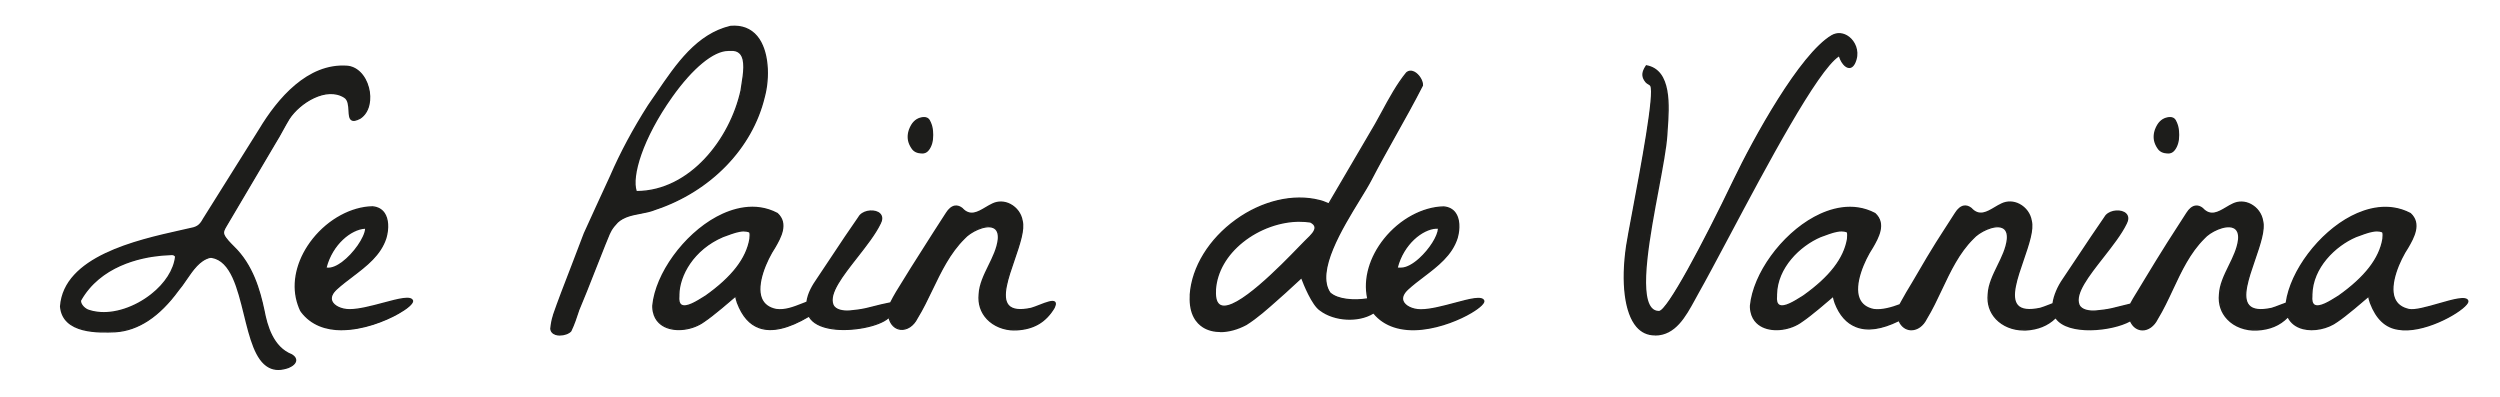 <svg viewBox="0 0 438.29 69.61" version="1.1" xmlns="http://www.w3.org/2000/svg" id="v1_-_copie_2">
  
  <defs>
    <style>
      .st0 {
        fill: none;
      }

      .st1 {
        stroke: #1d1d1b;
        stroke-miterlimit: 10;
        stroke-width: .25px;
      }

      .st1, .st2, .st3 {
        fill: #1d1d1b;
      }

      .st4 {
        fill: #e6007e;
      }

      .st4, .st3, .st5 {
        display: none;
      }

      .st6 {
        fill: #1d1d1b;
      }
    </style>
  </defs>
  <g class="st5">
    <path d="M136.66,125.14c0-1.06-.11-1.76-.34-2.08-.23-.32-.87-.48-1.94-.48s-2.15.39-3.27,1.17c-1.12.78-2.23,1.79-3.33,3.05-1.1,1.25-2.14,2.66-3.13,4.21-.99,1.56-1.86,3.1-2.62,4.64-.76,1.54-1.36,2.99-1.79,4.35-.44,1.37-.65,2.49-.65,3.36,0,.08,0,.3.03.68.02.38.03.63.03.74,2.39-.11,4.63-.77,6.72-1.96,2.09-1.2,3.89-2.72,5.41-4.58,1.52-1.86,2.71-3.94,3.59-6.23.87-2.3,1.31-4.58,1.31-6.86Z" class="st0"></path>
    <path d="M238.92,151.41c-.28-.06-.58-.08-.88-.06s-.55.03-.74.03c-1.37,0-2.81.28-4.33.85-1.52.57-2.91,1.34-4.18,2.31-1.27.97-2.32,2.11-3.16,3.42s-1.25,2.7-1.25,4.18c0,.23,0,.49-.03.8s0,.58.06.83c.06.25.17.46.34.65.17.19.43.28.77.28.49,0,1.09-.18,1.79-.54.7-.36,1.39-.79,2.08-1.28.68-.49,1.32-.99,1.91-1.48.59-.49,1.02-.85,1.28-1.08.27-.27.76-.75,1.48-1.45.72-.7,1.47-1.45,2.25-2.25s1.51-1.54,2.19-2.22c.68-.68,1.16-1.18,1.42-1.48v-.17c0-.08,0-.12.03-.14.02-.02.03-.05.03-.09,0-.34-.1-.6-.31-.77-.21-.17-.46-.28-.74-.34Z" class="st0"></path>
    <path d="M65.27,156.48c.61-.66,1.12-1.36,1.54-2.08.42-.72.63-1.37.63-1.94-.76,0-1.48.21-2.16.63-.68.42-1.3.94-1.85,1.57-.55.63-1.02,1.31-1.39,2.05-.38.74-.66,1.43-.85,2.08.08.04.13.06.17.06h.17c.53,0,1.14-.23,1.82-.68.68-.46,1.33-1.02,1.94-1.68Z" class="st0"></path>
    <path d="M335.38,152.92c-1.29,0-2.6.27-3.93.8-1.33.53-2.52,1.26-3.59,2.19-1.06.93-1.93,2-2.59,3.22s-1,2.49-1,3.81c0,.3,0,.65.03,1.02.02.38.26.63.71.74.95-.23,2.03-.73,3.24-1.51,1.21-.78,2.35-1.69,3.42-2.73s1.95-2.16,2.68-3.36c.72-1.2,1.08-2.34,1.08-3.44,0-.08,0-.2-.03-.37s-.03-.29-.03-.37Z" class="st0"></path>
    <path d="M258.3,156.48c.61-.66,1.12-1.36,1.54-2.08.42-.72.63-1.37.63-1.94-.76,0-1.48.21-2.16.63-.68.42-1.3.94-1.85,1.57-.55.63-1.02,1.31-1.39,2.05s-.66,1.43-.85,2.08c.08.04.13.06.17.06h.17c.53,0,1.14-.23,1.82-.68.68-.46,1.33-1.02,1.94-1.68Z" class="st0"></path>
    <path d="M143.32,152.92c-1.29,0-2.6.27-3.93.8-1.33.53-2.52,1.26-3.59,2.19-1.06.93-1.93,2-2.59,3.22-.66,1.21-1,2.49-1,3.81,0,.3,0,.65.03,1.02.02.38.26.63.71.74.95-.23,2.03-.73,3.24-1.51,1.21-.78,2.35-1.69,3.42-2.73,1.06-1.04,1.95-2.16,2.68-3.36.72-1.2,1.08-2.34,1.08-3.44,0-.08,0-.2-.03-.37-.02-.17-.03-.29-.03-.37Z" class="st0"></path>
    <path d="M21.22,163.45s0,.09-.03.17c-.02.08-.03.13-.03.17,0,.46.16.82.48,1.08.32.27.71.46,1.17.57s.92.19,1.39.23c.47.04.84.06,1.11.06,1.02,0,2.16-.28,3.42-.83,1.25-.55,2.42-1.26,3.5-2.13,1.08-.87,1.99-1.85,2.73-2.93.74-1.08,1.11-2.17,1.11-3.27-2.96,0-5.72.52-8.28,1.57-2.56,1.04-4.75,2.82-6.57,5.32Z" class="st0"></path>
    <path d="M424.12,152.92c-1.29,0-2.6.27-3.93.8-1.33.53-2.52,1.26-3.59,2.19-1.06.93-1.93,2-2.59,3.22s-1,2.49-1,3.81c0,.3,0,.65.03,1.02.02.38.26.63.71.74.95-.23,2.03-.73,3.24-1.51,1.21-.78,2.35-1.69,3.42-2.73s1.95-2.16,2.68-3.36c.72-1.2,1.08-2.34,1.08-3.44,0-.08,0-.2-.03-.37s-.03-.29-.03-.37Z" class="st0"></path>
    <path d="M55.14,172.33c-1.33-.15-2.33-.56-2.99-1.22-.66-.66-1.18-1.5-1.54-2.5-.36-1.01-.65-2.13-.88-3.39-.23-1.25-.56-2.53-1-3.84-.44-1.31-1.06-2.61-1.88-3.9-.82-1.29-2-2.49-3.56-3.59v-.74l9.62-16.28c.3-.95.83-1.8,1.57-2.56.74-.76,1.57-1.38,2.48-1.85s1.82-.79,2.73-.94c.91-.15,1.67-.09,2.28.17.61.27,1,.77,1.17,1.51.17.74-.05,1.74-.65,2.99.46,0,.86-.07,1.22-.2.36-.13.68-.28.97-.46.28-.17.54-.34.77-.51.23-.17.47-.29.74-.37,0-1.9-.2-3.36-.6-4.38-.4-1.02-.85-1.76-1.37-2.22-.51-.46-1.02-.72-1.54-.8-.51-.08-.86-.11-1.05-.11-.99,0-2.02.25-3.1.74-1.08.49-2.12,1.11-3.1,1.85-.99.74-1.9,1.55-2.73,2.42-.83.87-1.5,1.71-1.99,2.5l-11.1,17.7c-.87.15-2.01.37-3.42.65-1.4.28-2.9.65-4.5,1.11-1.59.46-3.2,1.01-4.81,1.65-1.61.65-3.07,1.4-4.38,2.28-1.31.87-2.37,1.85-3.19,2.93-.82,1.08-1.22,2.29-1.22,3.61,0,.99.28,1.76.83,2.31.55.55,1.23.95,2.05,1.2.82.25,1.69.4,2.62.46.93.06,1.76.09,2.48.09,1.56,0,2.94-.29,4.16-.88,1.21-.59,2.31-1.32,3.27-2.19.97-.87,1.83-1.83,2.59-2.87.76-1.04,1.45-2,2.08-2.87.63-.87,1.2-1.6,1.74-2.19.53-.59,1.06-.88,1.59-.88.91.04,1.65.42,2.22,1.14.57.72,1.06,1.62,1.48,2.7.42,1.08.79,2.3,1.11,3.64.32,1.35.67,2.68,1.05,3.98.38,1.31.83,2.53,1.34,3.67s1.17,2.05,1.96,2.73c.3,0,.71-.02,1.22-.06.51-.04,1.02-.12,1.51-.26.49-.13.92-.32,1.28-.57.36-.25.54-.6.54-1.05,0-.04,0-.09-.03-.17-.02-.08-.03-.13-.03-.17ZM34.96,159.84c-.74,1.08-1.65,2.06-2.73,2.93-1.08.87-2.25,1.58-3.5,2.13-1.25.55-2.39.83-3.42.83-.27,0-.64-.02-1.11-.06-.48-.04-.94-.11-1.39-.23s-.85-.3-1.17-.57c-.32-.27-.48-.63-.48-1.08,0-.04,0-.09.03-.17.02-.08.03-.13.03-.17,1.82-2.5,4.01-4.28,6.57-5.32,2.56-1.04,5.32-1.57,8.28-1.57,0,1.1-.37,2.19-1.11,3.27Z" class="st6"></path>
    <path d="M77.97,163.82c-.46-.21-1.57-.23-3.36-.06-1.78.17-4.46.64-8.03,1.39-.23-.04-.61-.08-1.14-.11-.53-.04-1.06-.1-1.59-.2-.53-.09-1-.24-1.39-.43-.4-.19-.6-.46-.6-.8,0-.61.46-1.26,1.39-1.96.93-.7,1.95-1.49,3.07-2.36,1.12-.87,2.14-1.86,3.07-2.96.93-1.1,1.39-2.39,1.39-3.87.15-1.1,0-1.92-.46-2.45s-1.08-.83-1.88-.88-1.72.1-2.76.48c-1.04.38-2.08.94-3.1,1.68-1.02.74-1.98,1.61-2.87,2.62-.89,1.01-1.61,2.13-2.16,3.36-.55,1.23-.86,2.54-.94,3.93-.08,1.39.21,2.8.85,4.24.68,1.06,1.74,1.78,3.16,2.16,1.42.38,2.97.54,4.64.48,1.67-.06,3.36-.28,5.07-.65,1.71-.38,3.21-.81,4.5-1.28,1.29-.47,2.25-.93,2.87-1.37.63-.44.71-.76.26-.97ZM61.35,158.84s-.09-.02-.17-.06c.19-.65.47-1.34.85-2.08.38-.74.84-1.42,1.39-2.05.55-.63,1.17-1.15,1.85-1.57.68-.42,1.4-.63,2.16-.63,0,.57-.21,1.21-.63,1.94-.42.72-.93,1.41-1.54,2.08-.61.66-1.25,1.22-1.94,1.68-.68.46-1.29.68-1.82.68h-.17Z" class="st6"></path>
    <path d="M138.34,134.17c1.31-2.68,1.96-5.55,1.96-8.62,0-.83-.09-1.65-.28-2.45-.19-.8-.49-1.51-.91-2.13-.42-.63-.96-1.13-1.62-1.51-.66-.38-1.45-.57-2.36-.57-1.22,0-2.5.47-3.87,1.42s-2.72,2.18-4.07,3.7c-1.35,1.52-2.66,3.22-3.93,5.09-1.27,1.88-2.45,3.76-3.53,5.64-1.08,1.88-2.01,3.64-2.79,5.29-.78,1.65-1.36,2.99-1.74,4.01-.46-.15-.82-.41-1.08-.77-.27-.36-.46-.77-.6-1.22-.13-.46-.22-.92-.26-1.39-.04-.47-.06-.88-.06-1.22-.65,0-1.22.3-1.74.91-.51.61-.77,1.23-.77,1.88,0,.57.11,1.09.34,1.57.23.47.48.95.77,1.42s.55.95.8,1.42c.25.47.37.98.37,1.51,0,1.37-.39,2.85-1.17,4.44-.78,1.59-1.63,3.22-2.56,4.87-.93,1.65-1.78,3.29-2.56,4.92-.78,1.63-1.17,3.15-1.17,4.55,0,1.02.53,1.54,1.59,1.54.49,0,.9-.09,1.22-.28.32-.19.63-.61.94-1.25l6.6-16.22,1.54-2.22c2.88-.27,5.69-1.03,8.42-2.31,2.73-1.27,5.17-2.92,7.31-4.95,2.14-2.03,3.87-4.38,5.18-7.06ZM126.35,142.82c-2.09,1.2-4.33,1.85-6.72,1.96,0-.11,0-.36-.03-.74-.02-.38-.03-.61-.03-.68,0-.87.22-1.99.65-3.36.44-1.37,1.03-2.82,1.79-4.35.76-1.54,1.63-3.08,2.62-4.64.99-1.56,2.03-2.96,3.13-4.21,1.1-1.25,2.21-2.27,3.33-3.05,1.12-.78,2.21-1.17,3.27-1.17s1.71.16,1.94.48c.23.32.34,1.02.34,2.08,0,2.28-.44,4.56-1.31,6.86-.87,2.3-2.07,4.37-3.59,6.23-1.52,1.86-3.32,3.39-5.41,4.58Z" class="st6"></path>
    <path d="M152.36,163.95c-.69.04-1.38.15-2.07.36-.85.27-1.74.4-2.65.4-1.1,0-1.87-.29-2.31-.88-.44-.59-.65-1.38-.65-2.36s.2-1.84.6-2.68c.4-.83.83-1.65,1.31-2.45.47-.8.91-1.59,1.31-2.39.4-.8.6-1.63.6-2.5-.72-1.14-1.66-1.9-2.82-2.28-1.16-.38-2.42-.45-3.79-.2-1.37.25-2.77.81-4.21,1.68-1.44.87-2.78,1.98-4.01,3.33-1.23,1.35-2.33,2.93-3.27,4.75-.95,1.82-1.59,3.81-1.94,5.98,0,1.02.36,1.91,1.08,2.65.72.74,1.57,1.11,2.56,1.11.91,0,1.79-.19,2.65-.57.85-.38,1.65-.85,2.39-1.42.74-.57,1.44-1.2,2.11-1.91.66-.7,1.28-1.38,1.85-2.02,0,.61.1,1.22.31,1.85.21.63.5,1.19.88,1.68.38.49.83.89,1.37,1.2.53.3,1.14.46,1.82.46.72,0,1.51-.08,2.36-.23s1.68-.39,2.48-.71c.74-.3,1.45-.66,2.12-1.08-.08-.31-.13-.64-.13-1,0-.27.02-.52.04-.76ZM142.29,157.11c-.72,1.2-1.61,2.31-2.68,3.36-1.06,1.04-2.2,1.95-3.42,2.73-1.22.78-2.3,1.28-3.24,1.51-.46-.11-.69-.36-.71-.74-.02-.38-.03-.72-.03-1.02,0-1.33.33-2.6,1-3.81.66-1.21,1.53-2.29,2.59-3.22,1.06-.93,2.26-1.66,3.59-2.19,1.33-.53,2.64-.8,3.93-.8,0,.08,0,.2.03.37.02.17.03.29.03.37,0,1.1-.36,2.25-1.08,3.44Z" class="st6"></path>
    <path d="M169.22,134.11c.15.51.39.96.71,1.34.32.38.75.57,1.28.57.34,0,.59-.09.74-.26s.26-.38.31-.63c.06-.25.09-.5.09-.77v-.74c0-.53-.09-.95-.28-1.25-.19-.3-.44-.53-.74-.68s-.66-.25-1.08-.28-.87-.06-1.37-.06c0,.27.02.66.06,1.2.04.53.13,1.05.28,1.57Z" class="st6"></path>
    <path d="M165.69,163.96c-.23.08-.63.19-1.2.34-.57.15-1.17.3-1.79.46-.63.15-1.22.29-1.76.43-.55.13-.94.22-1.17.26-.15.04-.39.04-.71,0-.32-.04-.67-.08-1.05-.11-.38-.04-.73-.08-1.05-.11-.32-.04-.56-.06-.71-.06,0-1.37.32-2.65.97-3.84.65-1.2,1.39-2.36,2.25-3.5.85-1.14,1.73-2.29,2.62-3.44.89-1.16,1.6-2.38,2.13-3.67-.11-.49-.37-.76-.77-.8-.4-.04-.77-.06-1.11-.06-.53,0-.89.02-1.08.06-.19.04-.46.3-.8.8-.27.42-.75,1.15-1.45,2.19-.7,1.04-1.44,2.15-2.22,3.33-.78,1.18-1.52,2.3-2.22,3.36-.7,1.06-1.19,1.78-1.45,2.16-.3.65-.51,1.17-.63,1.57-.06.2-.1.41-.13.64.18-.01.35-.04.52-.04.15,0,.41,0,.77.03.36.02.6.03.71.03-.46.65-1.04,1.2-1.76,1.65-.05.03-.11.06-.16.09.07.27.17.52.3.74.28.47.65.86,1.11,1.17s.98.52,1.57.65c.59.13,1.17.2,1.74.2.53,0,1.28-.05,2.25-.14.97-.09,1.92-.28,2.85-.57.93-.28,1.74-.67,2.45-1.17.7-.49,1.05-1.12,1.05-1.88,0-.08,0-.2-.03-.37-.02-.17-.03-.29-.03-.37Z" class="st6"></path>
    <path d="M154.36,163.96c-.11,0-.35,0-.71-.03-.36-.02-.62-.03-.77-.03-.18,0-.35.03-.52.04-.03.24-.04.49-.04.76,0,.36.05.69.13,1,.05-.03.11-.06.16-.09.72-.46,1.31-1.01,1.76-1.65Z" class="st6"></path>
    <path d="M187.21,164.02c-.87,0-1.4-.18-1.59-.54-.19-.36-.28-.96-.28-1.79s.12-1.64.37-2.42c.25-.78.52-1.56.83-2.33s.58-1.57.83-2.36c.25-.8.37-1.63.37-2.5,0-.42-.09-.83-.26-1.25-.17-.42-.41-.8-.71-1.14s-.66-.63-1.08-.85c-.42-.23-.87-.34-1.37-.34-.46,0-.89.11-1.31.34-.42.23-.83.48-1.22.77-.4.28-.79.54-1.17.77-.38.23-.74.34-1.08.34-.08,0-.18-.08-.31-.23-.13-.15-.28-.31-.46-.48-.17-.17-.32-.33-.46-.48-.13-.15-.22-.25-.26-.28-.04-.04-.15-.06-.34-.06h-.77c-.17,0-.28.02-.31.06-.34.53-.94,1.46-1.79,2.79-.85,1.33-1.76,2.73-2.7,4.21-.95,1.48-1.84,2.88-2.68,4.21-.83,1.33-1.4,2.26-1.71,2.79-.19.3-.34.55-.46.74s-.2.37-.26.54-.09.35-.09.54v.8c0,.76.25,1.39.74,1.88.49.49,1.14.74,1.94.74.57,0,1.12-.4,1.65-1.2.53-.8,1.09-1.8,1.68-3.02.59-1.21,1.21-2.52,1.88-3.93.66-1.4,1.4-2.71,2.22-3.93.82-1.21,1.73-2.22,2.73-3.02,1.01-.8,2.13-1.2,3.39-1.2.42,0,.66.19.74.57.08.38.11.68.11.91,0,.87-.17,1.69-.51,2.45s-.71,1.52-1.11,2.28c-.4.76-.76,1.54-1.08,2.33s-.48,1.65-.48,2.56c0,1.37.33,2.46,1,3.27s1.72,1.22,3.16,1.22c.76,0,1.6-.07,2.53-.2s1.8-.38,2.62-.74c.82-.36,1.5-.84,2.05-1.45.55-.61.83-1.37.83-2.28-.99,0-1.94.15-2.87.46s-1.91.46-2.93.46Z" class="st6"></path>
    <path d="M248.4,162.88c-1.14-.08-2.85.09-5.12.51-1.25-.46-1.89-1.27-1.91-2.45-.02-1.18.32-2.55,1.02-4.13s1.65-3.28,2.85-5.12c1.2-1.84,2.38-3.65,3.56-5.44.42-.72.9-1.62,1.45-2.7.55-1.08,1.13-2.21,1.74-3.39.61-1.18,1.2-2.35,1.79-3.53.59-1.18,1.11-2.25,1.57-3.22s.83-1.76,1.11-2.36c.28-.61.43-.95.43-1.02l-2.22-2.22c-.08,0-.38.36-.91,1.08-.53.72-1.15,1.59-1.85,2.62-.7,1.02-1.41,2.08-2.13,3.16-.72,1.08-1.29,1.98-1.71,2.7-.27.42-.68,1.15-1.25,2.19-.57,1.04-1.17,2.15-1.79,3.33-.63,1.18-1.21,2.3-1.76,3.36-.55,1.06-.92,1.8-1.11,2.22h-.34c-.72,0-1.4-.13-2.05-.4-.65-.27-1.33-.4-2.05-.4-1.82,0-3.74.43-5.75,1.28-2.01.85-3.85,1.98-5.52,3.39s-3.05,3.02-4.13,4.84c-1.08,1.82-1.62,3.68-1.62,5.58,0,.72.05,1.42.14,2.11.09.68.29,1.28.6,1.79.3.51.73.93,1.28,1.25.55.32,1.26.48,2.13.48h.34c.27-.04.61-.09,1.02-.17.42-.08.83-.15,1.22-.23.4-.08.88-.19,1.45-.34l8.82-7.34c.46,1.71,1.12,3.02,1.99,3.93.87.91,1.84,1.54,2.9,1.88,1.06.34,2.13.46,3.19.34,1.06-.11,2-.34,2.82-.68.72-.3,1.26-.64,1.64-1.02-.21-.56-.37-1.12-.46-1.68-.35-.1-.81-.17-1.38-.2ZM239.95,152.61s-.03.07-.03.14v.17c-.27.3-.74.8-1.42,1.48-.68.68-1.41,1.42-2.19,2.22s-1.53,1.55-2.25,2.25c-.72.7-1.21,1.19-1.48,1.45-.27.23-.69.59-1.28,1.08-.59.49-1.22.99-1.91,1.48-.68.49-1.38.92-2.08,1.28-.7.36-1.3.54-1.79.54-.34,0-.6-.09-.77-.28-.17-.19-.28-.41-.34-.65-.06-.25-.08-.52-.06-.83s.03-.57.03-.8c0-1.48.42-2.87,1.25-4.18s1.89-2.45,3.16-3.42c1.27-.97,2.67-1.74,4.18-2.31,1.52-.57,2.96-.85,4.33-.85.19,0,.44,0,.74-.03s.6,0,.88.06c.28.06.53.17.74.34.21.17.31.43.31.77,0,.04,0,.07-.03.09Z" class="st6"></path>
    <path d="M271,163.82c-.46-.21-1.57-.23-3.36-.06s-4.46.64-8.03,1.39c-.23-.04-.61-.08-1.14-.11-.53-.04-1.06-.1-1.59-.2-.53-.09-1-.24-1.39-.43-.4-.19-.6-.46-.6-.8,0-.61.46-1.26,1.39-1.96.93-.7,1.95-1.49,3.07-2.36,1.12-.87,2.14-1.86,3.07-2.96s1.39-2.39,1.39-3.87c.15-1.1,0-1.92-.46-2.45s-1.08-.83-1.88-.88-1.72.1-2.76.48c-1.04.38-2.08.94-3.1,1.68-1.02.74-1.98,1.61-2.87,2.62-.89,1.01-1.61,2.13-2.16,3.36-.55,1.23-.86,2.54-.94,3.93-.03.62.02,1.25.13,1.88.36.1.61.23.76.39.28.32.24.7-.14,1.14-.04.05-.1.1-.15.15.08.23.16.45.26.68.68,1.06,1.74,1.78,3.16,2.16,1.42.38,2.97.54,4.64.48,1.67-.06,3.36-.28,5.07-.65,1.71-.38,3.21-.81,4.5-1.28,1.29-.47,2.25-.93,2.87-1.37.63-.44.71-.76.26-.97ZM254.38,158.84s-.09-.02-.17-.06c.19-.65.47-1.34.85-2.08s.84-1.42,1.39-2.05c.55-.63,1.17-1.15,1.85-1.57.68-.42,1.4-.63,2.16-.63,0,.57-.21,1.21-.63,1.94-.42.72-.93,1.41-1.54,2.08-.61.66-1.25,1.22-1.94,1.68-.68.46-1.29.68-1.82.68h-.17Z" class="st6"></path>
    <path d="M250.53,163.48c-.14-.16-.4-.29-.76-.39.1.55.26,1.11.46,1.68.05-.05.11-.1.15-.15.38-.44.43-.82.14-1.14Z" class="st6"></path>
    <path d="M331.22,130.01c.42-.13.83-.26,1.25-.37.42-.11.79-.28,1.11-.48s.48-.54.48-1c-1.56-.87-2.98-1.07-4.27-.6s-2.54,1.43-3.76,2.87c-1.21,1.44-2.43,3.25-3.64,5.44s-2.52,4.54-3.93,7.09-2.94,5.19-4.61,7.94c-1.67,2.75-3.55,5.38-5.64,7.88-.11.15-.34.41-.68.77-.34.36-.71.74-1.11,1.14-.4.4-.78.77-1.14,1.11-.36.34-.62.59-.77.74v-.46c0-1.71.15-3.39.46-5.04.3-1.65.65-3.29,1.02-4.92.38-1.63.72-3.27,1.03-4.92.3-1.65.46-3.33.46-5.04,0-1.82-.46-3.32-1.37-4.5-.91-1.18-2.28-1.76-4.1-1.76-.3,0-.62,0-.94.03s-.63.09-.91.2-.52.28-.71.48c-.19.21-.28.48-.28.83,0,.49.16.85.48,1.08s.69.42,1.11.57c.42.15.84.3,1.28.46s.77.42,1,.8c0,.19,0,.51.03.97s.03.94.03,1.45v2.36c0,1.71-.12,3.39-.37,5.04-.25,1.65-.51,3.3-.8,4.95-.28,1.65-.55,3.3-.8,4.95-.25,1.65-.37,3.33-.37,5.04v.54c0,.25,0,.5.03.77.02.27.03.52.03.77v.48c.42.34.78.56,1.08.65.3.09.68.14,1.14.14s.83-.05,1.14-.14c.3-.09.66-.31,1.08-.65,4.78-5.62,9.25-11.57,13.41-17.85,4.16-6.28,8.04-12.65,11.64-19.1.19-.34.49-.58.91-.71Z" class="st6"></path>
    <path d="M345.85,163.96s0-.01.01-.02c-.05,0-.09,0-.16,0-.36-.02-.62-.03-.77-.03-.87,0-1.74.13-2.59.4-.85.27-1.74.4-2.65.4-1.1,0-1.87-.29-2.31-.88-.44-.59-.65-1.38-.65-2.36s.2-1.84.6-2.68c.4-.83.83-1.65,1.31-2.45s.91-1.59,1.31-2.39c.4-.8.6-1.63.6-2.5-.72-1.14-1.66-1.9-2.82-2.28-1.16-.38-2.42-.45-3.79-.2-1.37.25-2.77.81-4.21,1.68-1.44.87-2.78,1.98-4.01,3.33-1.23,1.35-2.32,2.93-3.27,4.75-.95,1.82-1.59,3.81-1.94,5.98,0,1.02.36,1.91,1.08,2.65.72.74,1.57,1.11,2.56,1.11.91,0,1.79-.19,2.65-.57.85-.38,1.65-.85,2.39-1.42.74-.57,1.44-1.2,2.11-1.91.66-.7,1.28-1.38,1.85-2.02,0,.61.1,1.22.31,1.85s.5,1.19.88,1.68.83.89,1.37,1.2c.53.3,1.14.46,1.82.46.72,0,1.51-.08,2.36-.23.85-.15,1.68-.39,2.48-.71s1.56-.71,2.28-1.17c.32-.2.6-.43.87-.67,0-.15.02-.3.07-.44.06-.17.14-.35.26-.54ZM334.35,157.11c-.72,1.2-1.61,2.31-2.68,3.36s-2.2,1.95-3.42,2.73c-1.21.78-2.3,1.28-3.24,1.51-.46-.11-.69-.36-.71-.74-.02-.38-.03-.72-.03-1.02,0-1.33.33-2.6,1-3.81s1.53-2.29,2.59-3.22c1.06-.93,2.26-1.66,3.59-2.19,1.33-.53,2.64-.8,3.93-.8,0,.08,0,.2.03.37s.03.29.03.37c0,1.1-.36,2.25-1.08,3.44Z" class="st6"></path>
    <path d="M369.87,163.31s.01-.03.01-.04c-.4.07-.79.17-1.18.29-.93.3-1.91.46-2.93.46-.87,0-1.4-.18-1.59-.54-.19-.36-.28-.96-.28-1.79s.12-1.64.37-2.42c.25-.78.52-1.56.83-2.33s.58-1.57.83-2.36c.25-.8.37-1.63.37-2.5,0-.42-.09-.83-.26-1.25-.17-.42-.41-.8-.71-1.14s-.66-.63-1.08-.85c-.42-.23-.87-.34-1.37-.34-.46,0-.89.11-1.31.34-.42.23-.83.48-1.22.77-.4.28-.79.54-1.17.77-.38.23-.74.34-1.08.34-.08,0-.18-.08-.31-.23s-.28-.31-.46-.48-.32-.33-.46-.48c-.13-.15-.22-.25-.26-.28-.04-.04-.15-.06-.34-.06h-.77c-.17,0-.28.02-.31.06-.34.53-.94,1.46-1.79,2.79-.85,1.33-1.76,2.73-2.7,4.21-.95,1.48-1.84,2.88-2.68,4.21-.83,1.33-1.4,2.26-1.71,2.79-.18.29-.33.53-.44.72.26.01.46.02.56.02-.25.36-.56.68-.9.98,0,.03-.02.06-.02.1v.8c0,.76.25,1.39.74,1.88s1.14.74,1.94.74c.57,0,1.12-.4,1.65-1.2.53-.8,1.09-1.8,1.68-3.02.59-1.21,1.21-2.52,1.88-3.93.66-1.4,1.4-2.71,2.22-3.93.82-1.21,1.73-2.22,2.73-3.02,1.01-.8,2.13-1.2,3.39-1.2.42,0,.66.19.74.57.08.38.11.68.11.91,0,.87-.17,1.69-.51,2.45s-.71,1.52-1.11,2.28c-.4.76-.76,1.54-1.08,2.33s-.48,1.65-.48,2.56c0,1.37.33,2.46,1,3.27s1.72,1.22,3.16,1.22c.76,0,1.6-.07,2.53-.2s1.8-.38,2.62-.74c.47-.21.89-.47,1.27-.77-.17-.4-.28-.84-.28-1.37s.06-1,.17-1.39Z" class="st6"></path>
    <path d="M346.42,163.96c-.09,0-.29,0-.56-.02,0,0,0,.01-.01.02-.11.19-.2.37-.26.54-.05.14-.06.29-.07.44.34-.3.64-.62.9-.98Z" class="st6"></path>
    <path d="M383.08,163.96c-.23.08-.63.19-1.2.34s-1.17.3-1.79.46-1.21.29-1.76.43c-.55.13-.94.22-1.17.26-.15.04-.39.04-.71,0s-.67-.08-1.05-.11c-.38-.04-.73-.08-1.05-.11-.32-.04-.56-.06-.71-.06,0-1.37.32-2.65.97-3.84.65-1.2,1.39-2.36,2.25-3.5.85-1.14,1.73-2.29,2.62-3.44.89-1.16,1.6-2.38,2.13-3.67-.11-.49-.37-.76-.77-.8-.4-.04-.77-.06-1.11-.06-.53,0-.89.02-1.08.06-.19.04-.46.3-.8.8-.27.42-.75,1.15-1.45,2.19-.7,1.04-1.44,2.15-2.22,3.33-.78,1.18-1.52,2.3-2.22,3.36-.7,1.06-1.19,1.78-1.45,2.16-.3.63-.5,1.13-.61,1.53.56-.1,1.12-.16,1.69-.16,0,.91-.28,1.67-.83,2.28-.23.25-.5.47-.78.69.05.12.08.26.15.37.28.47.65.86,1.11,1.17.46.3.98.52,1.57.65.59.13,1.17.2,1.74.2.53,0,1.28-.05,2.25-.14.97-.09,1.92-.28,2.85-.57s1.75-.67,2.45-1.17c.7-.49,1.05-1.12,1.05-1.88,0-.08,0-.2-.03-.37s-.03-.29-.03-.37Z" class="st6"></path>
    <path d="M386.61,134.11c.15.51.39.96.71,1.34.32.38.75.57,1.28.57.34,0,.59-.09.74-.26s.26-.38.31-.63.09-.5.09-.77v-.74c0-.53-.09-.95-.28-1.25s-.44-.53-.74-.68c-.3-.15-.66-.25-1.08-.28-.42-.04-.87-.06-1.37-.06,0,.27.02.66.06,1.2.04.53.13,1.05.28,1.57Z" class="st6"></path>
    <path d="M371.58,163.11c-.57,0-1.14.06-1.69.16,0,.01-.01.03-.01.04-.11.4-.17.86-.17,1.39s.11.97.28,1.37c.28-.21.54-.43.78-.69.55-.61.83-1.37.83-2.28Z" class="st6"></path>
    <path d="M409.57,163.15c-.7.06-1.38.2-2.04.42-.93.3-1.91.46-2.93.46-.87,0-1.4-.18-1.59-.54s-.28-.96-.28-1.79.12-1.64.37-2.42c.25-.78.52-1.56.83-2.33s.58-1.57.83-2.36c.25-.8.37-1.63.37-2.5,0-.42-.09-.83-.26-1.25-.17-.42-.41-.8-.71-1.14-.3-.34-.66-.63-1.08-.85-.42-.23-.87-.34-1.37-.34-.46,0-.89.11-1.31.34-.42.23-.83.48-1.22.77-.4.28-.79.54-1.17.77-.38.23-.74.34-1.08.34-.08,0-.18-.08-.31-.23s-.28-.31-.46-.48c-.17-.17-.32-.33-.46-.48s-.22-.25-.26-.28-.15-.06-.34-.06h-.77c-.17,0-.28.02-.31.06-.34.53-.94,1.46-1.79,2.79-.85,1.33-1.76,2.73-2.7,4.21-.95,1.48-1.84,2.88-2.68,4.21-.83,1.33-1.4,2.26-1.71,2.79-.19.3-.34.55-.46.74-.11.19-.2.37-.26.54-.06.17-.09.35-.09.54v.8c0,.76.25,1.39.74,1.88.49.49,1.14.74,1.94.74.57,0,1.12-.4,1.65-1.2s1.09-1.8,1.68-3.02c.59-1.21,1.21-2.52,1.88-3.93s1.4-2.71,2.22-3.93c.82-1.21,1.73-2.22,2.73-3.02,1.01-.8,2.13-1.2,3.39-1.2.42,0,.66.19.74.57.08.38.11.68.11.91,0,.87-.17,1.69-.51,2.45s-.71,1.52-1.11,2.28c-.4.76-.76,1.54-1.08,2.33-.32.8-.48,1.65-.48,2.56,0,1.37.33,2.46,1,3.27.66.82,1.72,1.22,3.16,1.22.76,0,1.6-.07,2.53-.2s1.8-.38,2.62-.74c.72-.32,1.33-.75,1.84-1.27-.06-.28-.1-.56-.1-.87.08-.53.19-1.05.31-1.55Z" class="st6"></path>
    <path d="M434.45,163.94c-.36-.02-.62-.03-.77-.03-.87,0-1.74.13-2.59.4-.85.27-1.74.4-2.65.4-1.1,0-1.87-.29-2.31-.88-.44-.59-.65-1.38-.65-2.36s.2-1.84.6-2.68c.4-.83.83-1.65,1.31-2.45s.91-1.59,1.31-2.39c.4-.8.6-1.63.6-2.5-.72-1.14-1.66-1.9-2.82-2.28-1.16-.38-2.42-.45-3.79-.2-1.37.25-2.77.81-4.21,1.68-1.44.87-2.78,1.98-4.01,3.33-1.23,1.35-2.32,2.93-3.27,4.75-.72,1.38-1.26,2.85-1.63,4.42.28-.02.55-.04.83-.04,0,.91-.28,1.67-.83,2.28-.06.07-.14.12-.21.18.15.66.47,1.26.98,1.78.72.74,1.57,1.11,2.56,1.11.91,0,1.79-.19,2.65-.57.85-.38,1.65-.85,2.39-1.42.74-.57,1.44-1.2,2.11-1.91.66-.7,1.28-1.38,1.85-2.02,0,.61.1,1.22.31,1.85s.5,1.19.88,1.68.83.89,1.37,1.2c.53.3,1.14.46,1.82.46.72,0,1.51-.08,2.36-.23.85-.15,1.68-.39,2.48-.71s1.56-.71,2.28-1.17c.72-.46,1.31-1.01,1.76-1.65-.11,0-.35,0-.71-.03ZM423.1,157.11c-.72,1.2-1.61,2.31-2.68,3.36s-2.2,1.95-3.42,2.73c-1.21.78-2.3,1.28-3.24,1.51-.46-.11-.69-.36-.71-.74-.02-.38-.03-.72-.03-1.02,0-1.33.33-2.6,1-3.81s1.53-2.29,2.59-3.22c1.06-.93,2.26-1.66,3.59-2.19,1.33-.53,2.64-.8,3.93-.8,0,.08,0,.2.03.37s.03.29.03.37c0,1.1-.36,2.25-1.08,3.44Z" class="st6"></path>
    <path d="M410.4,163.11c-.28,0-.56.02-.83.04-.12.51-.22,1.03-.31,1.55,0,.3.04.59.1.87.07-.07.15-.12.21-.18.55-.61.83-1.37.83-2.28Z" class="st6"></path>
  </g>
  <path d="M281.69,16.33c-1.29.47-2.54,1.43-3.76,2.87-1.21,1.44-2.43,3.25-3.64,5.44-1.21,2.18-2.52,4.54-3.93,7.09-1.4,2.54-2.94,5.19-4.61,7.94-1.67,2.75-3.55,5.38-5.64,7.88-.11.15-.34.41-.68.77-.34.36-.71.74-1.11,1.14-.4.4-.78.77-1.14,1.11-.36.34-.62.59-.77.74v-.46c0-1.71.15-3.39.46-5.04.3-1.65.65-3.29,1.02-4.92.38-1.63.72-3.27,1.03-4.92.3-1.65.46-3.33.46-5.04,0-1.82-.46-3.32-1.37-4.5-.91-1.18-2.28-1.76-4.1-1.76-.3,0-.62,0-.94.03-.32.02-.63.09-.91.2s-.52.28-.71.48c-.19.21-.28.48-.28.83,0,.49.16.85.48,1.08.32.23.69.42,1.11.57s.84.3,1.28.46c.44.15.77.42,1,.8,0,.19,0,.51.03.97s.03.94.03,1.45v2.36c0,1.71-.12,3.39-.37,5.04-.25,1.65-.51,3.3-.8,4.95-.28,1.65-.55,3.3-.8,4.95-.25,1.65-.37,3.33-.37,5.04v.54c0,.25,0,.5.03.77.02.27.03.52.03.77v.48c.42.34.78.56,1.08.65.3.09.68.14,1.14.14s.83-.05,1.14-.14c.3-.09.66-.31,1.08-.65,4.78-5.62,9.25-11.57,13.41-17.85,4.16-6.28,8.04-12.65,11.64-19.1.19-.34.49-.58.91-.71.42-.13.83-.26,1.25-.37.42-.11.79-.28,1.11-.48.32-.21.48-.54.48-1-1.56-.87-2.98-1.07-4.27-.6Z" class="st4"></path>
  <path d="M283.02,9.59c.47,1.71,2.19,3.18,2.97.71.86-2.72-2.01-5.26-4.32-4-5.68,3.09-11.17,18.72-13.58,24.81-2.54,6.43-8.15,23.62-14.12,22.79-5.97-.83.89-22.38,1.4-29.72.27-3.92,1.19-10.85-3.65-11.69-.71,1-.89,1.76-.07,2.69.24.28.72.41.86.61,1.11,1.66-4.3,23.97-4.88,27.72-1.2,7.74.63,13.53,5.62,14.29,4.9.75,8.17-2.84,10.09-5.86,5-7.86,7.94-18.27,11.5-26.88,2.06-4.97,3.68-12.54,8.17-15.47Z" class="st3"></path>
  <g class="st5">
    <path d="M60.83,11.63c-6.82-.45-12.07,5.72-15.26,11.03-2.68,4.28-7.93,12.64-9.88,15.75-.69,1.3-1.28,1.51-2.58,1.74-7.37,1.69-21.8,4.31-22.46,13.57.37,4.55,6.07,4.58,9.58,4.43,4.56-.28,8.17-3.34,11.03-7.26,1.67-1.93,3-5.17,5.6-5.77h.28c7.47,1.24,4.23,22.54,13.45,19.29,1.32-.55,1.72-1.48.55-2.18-3.15-1.23-4.28-4.67-4.86-7.77-.85-4.09-2.21-8.18-5.29-11.16-.58-.58-1.43-1.44-1.69-2.05-.29-.63.03-1.07.48-1.84,1.65-2.8,6.12-10.36,8.47-14.32,1.01-1.61,1.51-2.73,2.45-4.27,1.78-2.73,6.51-5.84,9.74-3.77,1.69,1.07-.35,5.29,2.71,3.66,3.17-2.08,1.55-8.82-2.3-9.08ZM17.07,54.77c-.49-.06-.98-.16-1.44-.31-.71-.19-1.44-.9-1.53-1.56v-.22c2.87-5.11,8.52-7.41,14.14-7.95.65-.06,1.3-.11,1.94-.12.31.04.53.17.62.4-.59,5.48-8.09,10.5-13.73,9.77Z" class="st2"></path>
    <path d="M72.3,52.71c-.59-1.43-7.28,1.63-11.01,1.62-2.2,0-4.59-1.55-2.28-3.66,3.08-2.81,7.32-4.81,8.64-8.95.66-2.32.38-5.18-2.32-5.43-7.44.14-14.88,8.43-13.33,15.94h0,0c.15.72.38,1.44.7,2.14l.02.03h0l.14.24c5.62,7.47,20.05-.48,19.46-1.91ZM64.04,39.97l.09.08c-.09,2.36-4.49,7.61-7.03,6.95.75-3.02,3.55-6.88,6.94-7.03Z" class="st2"></path>
    <path d="M133.96,17.04c1.3-4.72.69-12.95-5.87-12.41-6.75,1.6-10.53,8.36-14.36,13.83-2.5,3.93-4.81,8.15-6.65,12.41-.3.6-4.62,10.07-4.62,10.07-1.58,4.24-4.19,10.73-5.39,14.27-.02.05-.03.11-.04.18-.18.55-.34,1.22-.44,2.22.11,1.51,2.69,1.29,3.47.42.63-1.26,1.11-2.85,1.38-3.65,1.35-3.14,3.2-8.05,4.57-11.43.84-1.94.83-2.52,2.24-3.98,1.8-1.64,4.45-1.34,6.64-2.26,9.08-3.02,16.81-10.25,19.07-19.65ZM111.54,33.61c-2.14-5.67,9.57-24.96,16.2-24.79h.32c3.55-.25,2.12,4.9,1.87,7.08-1.92,8.71-9.07,17.72-18.39,17.72Z" class="st2"></path>
    <path d="M180.78,54.07c-9.87,2.08-.4-10.92-1.58-15.36-.37-2.32-2.92-4-5.13-2.95-1.83.82-3.61,2.76-5.39.78-1.09-.85-2.05-.26-2.72.82-1.13,1.72-2.28,3.56-3.35,5.21-1.84,2.89-3.6,5.68-5.39,8.62-.39.63-.69,1.2-1.05,1.91-1.38.24-3.64.87-4.33,1.02-1.04.23-1.93.33-2.78.41-.93.09-2.59,0-3.03-1.1-1.28-3.18,5.97-9.45,8.29-14.26,1.3-2.48-2.79-2.8-3.72-1.07-2.49,3.58-4.81,7.16-7.29,10.85-.85,1.22-1.63,2.57-1.8,4.04-1.86.72-3.6,1.56-5.44,1.3-5.19-1.06-2.1-8.08-.22-10.92,1.08-1.89,2.32-4.2.43-5.93-8.98-4.73-20.94,7.24-21.79,16.14v.31c.24,4.64,6.01,4.66,8.99,2.45,1.74-1.15,5.55-4.48,5.55-4.48,0,0,.01.42.3,1.24,1.26,3.3,4.19,7.31,12.54,2.31,1.94,3.76,11.89,2.39,14.01.18.62,2.82,3.62,2.83,4.92.18,2.78-4.56,4.36-10.12,8.26-13.97,1.46-1.67,6.31-3.73,6,.13-.36,3.36-3.21,6.36-3.36,9.67-.4,3.94,2.95,6.4,6.52,6.22,3.24-.17,5.23-1.59,6.58-3.82,1.17-2.35-2.34-.36-4,.08ZM131.48,41.89c-.72,4.26-4.3,7.56-7.74,10-1.48.92-5.1,3.44-4.76,0v-.23c.08-4.44,3.72-8.47,7.75-10.19,1.44-.48,3.36-1.41,4.7-.81.12.28.08.74.05,1.23Z" class="st2"></path>
    <path d="M159.95,26.02c.33.46.86.72,1.57.75.49.04.88-.12,1.17-.46.29-.34.49-.75.62-1.21.13-.47.19-.95.18-1.46,0-.51-.04-.91-.1-1.2-.09-.47-.25-.91-.49-1.33-.24-.42-.67-.56-1.31-.44-.81.16-1.43.65-1.86,1.49-.43.83-.57,1.65-.42,2.46.09.47.3.93.64,1.4Z" class="st2"></path>
    <path d="M260.11,52.71c-.59-1.43-7.28,1.63-11.01,1.62-2.2,0-4.59-1.55-2.28-3.66,3.08-2.81,7.32-4.81,8.64-8.95.66-2.32.38-5.18-2.32-5.43-7.44.14-14.88,8.43-13.33,15.94.02,0,.02.05.06.17-2.4.41-5.36.19-6.71-1.07-3.2-4.72,4.94-15.4,7.2-19.77,3.09-5.96,5.99-10.64,9.02-16.61.08-1.17-1.58-3.16-2.73-2.18-2.53,3.07-4.49,7.55-6.51,10.81-1.98,3.38-7.15,12.19-7.15,12.19,0,0-1.1-.49-1.68-.61-9.82-2.51-21.87,6.42-22.59,16.45v.31c-.3,6.27,5.07,7.46,9.77,4.94,2.25-1.42,4.41-3.45,6.86-5.61.75-.71,2.87-2.63,2.87-2.63,0,0,1.69,4.69,3.27,5.73,2.39,1.82,6.64,2.2,9.34.46,5.73,7.13,19.88-.68,19.3-2.1ZM228.78,42.34c-1.93,1.88-16.13,17.54-15.72,8.63v-.26c.56-7.49,9.51-12.89,16.68-11.82,1.99.97-.06,2.52-.96,3.45ZM244.9,47c.75-3.02,3.55-6.88,6.94-7.03l.03.03c.08,0,.16-.02.25-.03l.09.08c-.09,2.26-4.1,7.14-6.68,6.99-.22.02-.43.01-.63-.04Z" class="st2"></path>
    <path d="M322.45,9.69c.45,1.78,2.12,3.31,2.88.73.83-2.83-1.95-5.47-4.19-4.16-5.51,3.22-13.71,18.1-17.21,25.39-3.06,6.39-11.31,22.97-13.12,22.97-5.85,0,.86-23.28,1.36-30.92.26-4.07,1.16-11.29-3.54-12.16-.69,1.04-.87,1.83-.07,2.8.24.29.7.42.83.64,1.08,1.73-3.64,24.25-4.21,28.15-1.16,8.05.03,15.55,4.93,15.55,3.95,0,5.68-4.1,7.5-7.3,5.6-9.87,19.94-38.91,24.83-41.69Z" class="st2"></path>
    <path d="M422.3,54.26h-.02c-5.06-1.13-2.01-8.08-.14-10.9,1.08-1.89,2.32-4.2.43-5.93-8.83-4.65-20.55,6.86-21.73,15.7-.87.3-1.89.75-2.59.94-9.87,2.08-.4-10.92-1.58-15.36-.37-2.32-2.92-4-5.13-2.95-1.83.82-3.61,2.76-5.39.78-1.09-.85-2.05-.26-2.72.82-1.13,1.72-2.28,3.56-3.35,5.21-1.84,2.89-3.57,5.8-5.37,8.74-.37.61-.81,1.29-1.17,2.01-1.27.29-2.73.69-3.27.8-1.04.23-1.93.33-2.78.41-.93.09-2.59,0-3.03-1.1-1.28-3.18,5.97-9.45,8.29-14.26,1.3-2.48-2.79-2.8-3.72-1.07-2.49,3.58-4.81,7.16-7.29,10.85-.85,1.21-1.62,2.84-1.79,4.3-.79.29-1.66.66-2.27.83-9.87,2.08-.4-10.92-1.58-15.36-.37-2.32-2.92-4-5.13-2.95-1.83.82-3.61,2.76-5.39.78-1.09-.85-2.05-.26-2.72.82-1.13,1.72-2.28,3.56-3.35,5.21-1.84,2.89-3.41,5.79-5.21,8.73-.31.5-.98,1.75-1.19,2.13-1.39.54-3.21,1.05-4.61.85-5.19-1.06-2.1-8.08-.22-10.92,1.08-1.89,2.32-4.2.43-5.93-8.98-4.73-20.94,7.24-21.79,16.14v.31c.24,4.64,6.01,4.66,8.99,2.45,1.74-1.15,5.55-4.48,5.55-4.48,0,0,.01.42.3,1.24,1.17,3.08,4.08,6.62,11.19,3.06.88,2.26,3.56,2.18,4.77-.28,2.78-4.56,4.31-10.23,8.2-14.08,1.46-1.67,6.35-3.73,6.04.13-.36,3.36-3.21,6.36-3.36,9.67-.4,3.94,2.95,6.4,6.52,6.22,2.36-.12,4.04-.91,5.31-2.19,2,3.15,10.03,2.34,13.1.55.92,2.24,3.5,2.15,4.7-.3,2.78-4.56,4.31-10.29,8.2-14.13,1.46-1.67,6.4-3.67,6.09.19-.36,3.36-3.21,6.36-3.36,9.67-.4,3.94,2.95,6.4,6.52,6.22,2.45-.13,4.19-.97,5.47-2.35,1.35,3.02,6.04,2.78,8.63.86,1.74-1.15,5.55-4.48,5.55-4.48,0,0,.01.42.3,1.24.75,1.97,2.1,4.18,4.83,4.6,5,.9,12.63-3.92,12.19-4.98-.59-1.43-8.05,2.05-10.34,1.56ZM323.91,41.89c-.72,4.26-4.3,7.56-7.74,10-1.48.92-5.1,3.44-4.76,0v-.23c.08-4.44,3.72-8.47,7.75-10.19,1.44-.48,3.36-1.41,4.7-.81.12.28.08.74.05,1.23ZM417.78,41.89c-.72,4.26-4.3,7.56-7.74,10-1.48.92-5.1,3.44-4.76,0v-.23c.08-4.44,3.72-8.47,7.75-10.19,1.44-.48,3.36-1.41,4.7-.81.12.28.08.74.05,1.23Z" class="st2"></path>
    <path d="M378.39,26.02c.33.46.86.72,1.57.75.49.04.88-.12,1.17-.46.29-.34.49-.75.62-1.21.13-.47.19-.95.18-1.46,0-.51-.04-.91-.1-1.2-.09-.47-.25-.91-.49-1.33-.24-.42-.67-.56-1.31-.44-.81.16-1.43.65-1.86,1.49-.43.83-.57,1.65-.42,2.46.09.47.3.93.64,1.4Z" class="st2"></path>
  </g>
  <g class="st5">
    <path d="M60.83,11.63c-6.82-.45-12.07,5.72-15.26,11.03-2.68,4.28-7.93,12.64-9.88,15.75-.69,1.3-1.28,1.51-2.58,1.74-7.37,1.69-21.8,4.31-22.46,13.57.37,4.55,6.07,4.58,9.58,4.43,4.56-.28,8.17-3.34,11.03-7.26,1.67-1.93,3-5.17,5.6-5.77h.28c7.47,1.24,4.23,22.54,13.45,19.29,1.32-.55,1.72-1.48.55-2.18-3.15-1.23-4.28-4.67-4.86-7.77-.85-4.09-2.21-8.18-5.29-11.16-.58-.58-1.43-1.44-1.69-2.05-.29-.63.03-1.07.48-1.84,1.65-2.8,6.12-10.36,8.47-14.32,1.01-1.61,1.51-2.73,2.45-4.27,1.78-2.73,6.51-5.84,9.74-3.77,1.69,1.07-.35,5.29,2.71,3.66,3.17-2.08,1.55-8.82-2.3-9.08ZM17.07,54.77c-.49-.06-.98-.16-1.44-.31-.71-.19-1.44-.9-1.53-1.56v-.22c2.87-5.11,8.52-7.41,14.14-7.95.65-.06,1.3-.11,1.94-.12.31.04.53.17.62.4-.59,5.48-8.09,10.5-13.73,9.77Z" class="st1"></path>
    <path d="M72.3,52.71c-.59-1.43-7.28,1.63-11.01,1.62-2.2,0-4.59-1.55-2.28-3.66,3.08-2.81,7.32-4.81,8.64-8.95.66-2.32.38-5.18-2.32-5.43-7.44.14-14.88,8.43-13.33,15.94h0,0c.15.72.38,1.44.7,2.14l.02.03h0l.14.24c5.62,7.47,20.05-.48,19.46-1.91ZM64.04,39.97l.09.08c-.09,2.36-4.49,7.61-7.03,6.95.75-3.02,3.55-6.88,6.94-7.03Z" class="st1"></path>
    <path d="M133.96,17.04c1.3-4.72.69-12.95-5.87-12.41-6.75,1.6-10.53,8.36-14.36,13.83-2.5,3.93-4.81,8.15-6.65,12.41-.3.6-4.62,10.07-4.62,10.07-1.58,4.24-4.19,10.73-5.39,14.27-.02.05-.03.11-.04.18-.18.55-.34,1.22-.44,2.22.11,1.51,2.69,1.29,3.47.42.63-1.26,1.11-2.85,1.38-3.65,1.35-3.14,3.2-8.05,4.57-11.43.84-1.94.83-2.52,2.24-3.98,1.8-1.64,4.45-1.34,6.64-2.26,9.08-3.02,16.81-10.25,19.07-19.65ZM111.54,33.61c-2.14-5.67,9.57-24.96,16.2-24.79h.32c3.55-.25,2.12,4.9,1.87,7.08-1.92,8.71-9.07,17.72-18.39,17.72Z" class="st1"></path>
    <path d="M180.78,54.07c-9.87,2.08-.4-10.92-1.58-15.36-.37-2.32-2.92-4-5.13-2.95-1.83.82-3.61,2.76-5.39.78-1.09-.85-2.05-.26-2.72.82-1.13,1.72-2.28,3.56-3.35,5.21-1.84,2.89-3.6,5.68-5.39,8.62-.39.63-.69,1.2-1.05,1.91-1.38.24-3.64.87-4.33,1.02-1.04.23-1.93.33-2.78.41-.93.09-2.59,0-3.03-1.1-1.28-3.18,5.97-9.45,8.29-14.26,1.3-2.48-2.79-2.8-3.72-1.07-2.49,3.58-4.81,7.16-7.29,10.85-.85,1.22-1.63,2.57-1.8,4.04-1.86.72-3.6,1.56-5.44,1.3-5.19-1.06-2.1-8.08-.22-10.92,1.08-1.89,2.32-4.2.43-5.93-8.98-4.73-20.94,7.24-21.79,16.14v.31c.24,4.64,6.01,4.66,8.99,2.45,1.74-1.15,5.55-4.48,5.55-4.48,0,0,.01.42.3,1.24,1.26,3.3,4.19,7.31,12.54,2.31,1.94,3.76,11.89,2.39,14.01.18.62,2.82,3.62,2.83,4.92.18,2.78-4.56,4.36-10.12,8.26-13.97,1.46-1.67,6.31-3.73,6,.13-.36,3.36-3.21,6.36-3.36,9.67-.4,3.94,2.95,6.4,6.52,6.22,3.24-.17,5.23-1.59,6.58-3.82,1.17-2.35-2.34-.36-4,.08ZM131.48,41.89c-.72,4.26-4.3,7.56-7.74,10-1.48.92-5.1,3.44-4.76,0v-.23c.08-4.44,3.72-8.47,7.75-10.19,1.44-.48,3.36-1.41,4.7-.81.12.28.08.74.05,1.23Z" class="st1"></path>
    <path d="M159.95,26.02c.33.46.86.72,1.57.75.49.04.88-.12,1.17-.46.29-.34.49-.75.62-1.21.13-.47.19-.95.18-1.46,0-.51-.04-.91-.1-1.2-.09-.47-.25-.91-.49-1.33-.24-.42-.67-.56-1.31-.44-.81.16-1.43.65-1.86,1.49-.43.83-.57,1.65-.42,2.46.09.47.3.93.64,1.4Z" class="st1"></path>
    <path d="M260.11,52.71c-.59-1.43-7.28,1.63-11.01,1.62-2.2,0-4.59-1.55-2.28-3.66,3.08-2.81,7.32-4.81,8.64-8.95.66-2.32.38-5.18-2.32-5.43-7.44.14-14.88,8.43-13.33,15.94.02,0,.02.05.06.17-2.4.41-5.36.19-6.71-1.07-3.2-4.72,4.94-15.4,7.2-19.77,3.09-5.96,5.99-10.64,9.02-16.61.08-1.17-1.58-3.16-2.73-2.18-2.53,3.07-4.49,7.55-6.51,10.81-1.98,3.38-7.15,12.19-7.15,12.19,0,0-1.1-.49-1.68-.61-9.82-2.51-21.87,6.42-22.59,16.45v.31c-.3,6.27,5.07,7.46,9.77,4.94,2.25-1.42,4.41-3.45,6.86-5.61.75-.71,2.87-2.63,2.87-2.63,0,0,1.69,4.69,3.27,5.73,2.39,1.82,6.64,2.2,9.34.46,5.73,7.13,19.88-.68,19.3-2.1ZM228.78,42.34c-1.93,1.88-16.13,17.54-15.72,8.63v-.26c.56-7.49,9.51-12.89,16.68-11.82,1.99.97-.06,2.52-.96,3.45ZM244.9,47c.75-3.02,3.55-6.88,6.94-7.03l.03.03c.08,0,.16-.02.25-.03l.09.08c-.09,2.26-4.1,7.14-6.68,6.99-.22.02-.43.01-.63-.04Z" class="st1"></path>
    <path d="M322.45,9.69c.45,1.78,2.12,3.31,2.88.73.83-2.83-1.95-5.47-4.19-4.16-5.51,3.22-13.71,18.1-17.21,25.39-3.06,6.39-11.31,22.97-13.12,22.97-5.85,0,.86-23.28,1.36-30.92.26-4.07,1.16-11.29-3.54-12.16-.69,1.04-.87,1.83-.07,2.8.24.29.7.42.83.64,1.08,1.73-3.64,24.25-4.21,28.15-1.16,8.05.03,15.55,4.93,15.55,3.95,0,5.68-4.1,7.5-7.3,5.6-9.87,19.94-38.91,24.83-41.69Z" class="st1"></path>
    <path d="M422.3,54.26h-.02c-5.06-1.13-2.01-8.08-.14-10.9,1.08-1.89,2.32-4.2.43-5.93-8.83-4.65-20.55,6.86-21.73,15.7-.87.3-1.89.75-2.59.94-9.87,2.08-.4-10.92-1.58-15.36-.37-2.32-2.92-4-5.13-2.95-1.83.82-3.61,2.76-5.39.78-1.09-.85-2.05-.26-2.72.82-1.13,1.72-2.28,3.56-3.35,5.21-1.84,2.89-3.57,5.8-5.37,8.74-.37.61-.81,1.29-1.17,2.01-1.27.29-2.73.69-3.27.8-1.04.23-1.93.33-2.78.41-.93.09-2.59,0-3.03-1.1-1.28-3.18,5.97-9.45,8.29-14.26,1.3-2.48-2.79-2.8-3.72-1.07-2.49,3.58-4.81,7.16-7.29,10.85-.85,1.21-1.62,2.84-1.79,4.3-.79.29-1.66.66-2.27.83-9.87,2.08-.4-10.92-1.58-15.36-.37-2.32-2.92-4-5.13-2.95-1.83.82-3.61,2.76-5.39.78-1.09-.85-2.05-.26-2.72.82-1.13,1.72-2.28,3.56-3.35,5.21-1.84,2.89-3.41,5.79-5.21,8.73-.31.5-.98,1.75-1.19,2.13-1.39.54-3.21,1.05-4.61.85-5.19-1.06-2.1-8.08-.22-10.92,1.08-1.89,2.32-4.2.43-5.93-8.98-4.73-20.94,7.24-21.79,16.14v.31c.24,4.64,6.01,4.66,8.99,2.45,1.74-1.15,5.55-4.48,5.55-4.48,0,0,.01.42.3,1.24,1.17,3.08,4.08,6.62,11.19,3.06.88,2.26,3.56,2.18,4.77-.28,2.78-4.56,4.31-10.23,8.2-14.08,1.46-1.67,6.35-3.73,6.04.13-.36,3.36-3.21,6.36-3.36,9.67-.4,3.94,2.95,6.4,6.52,6.22,2.36-.12,4.04-.91,5.31-2.19,2,3.15,10.03,2.34,13.1.55.92,2.24,3.5,2.15,4.7-.3,2.78-4.56,4.31-10.29,8.2-14.13,1.46-1.67,6.4-3.67,6.09.19-.36,3.36-3.21,6.36-3.36,9.67-.4,3.94,2.95,6.4,6.52,6.22,2.45-.13,4.19-.97,5.47-2.35,1.35,3.02,6.04,2.78,8.63.86,1.74-1.15,5.55-4.48,5.55-4.48,0,0,.01.42.3,1.24.75,1.97,2.1,4.18,4.83,4.6,5,.9,12.63-3.92,12.19-4.98-.59-1.43-8.05,2.05-10.34,1.56ZM323.91,41.89c-.72,4.26-4.3,7.56-7.74,10-1.48.92-5.1,3.44-4.76,0v-.23c.08-4.44,3.72-8.47,7.75-10.19,1.44-.48,3.36-1.41,4.7-.81.12.28.08.74.05,1.23ZM417.78,41.89c-.72,4.26-4.3,7.56-7.74,10-1.48.92-5.1,3.44-4.76,0v-.23c.08-4.44,3.72-8.47,7.75-10.19,1.44-.48,3.36-1.41,4.7-.81.12.28.08.74.05,1.23Z" class="st1"></path>
    <path d="M378.39,26.02c.33.46.86.72,1.57.75.49.04.88-.12,1.17-.46.29-.34.49-.75.62-1.21.13-.47.19-.95.18-1.46,0-.51-.04-.91-.1-1.2-.09-.47-.25-.91-.49-1.33-.24-.42-.67-.56-1.31-.44-.81.16-1.43.65-1.86,1.49-.43.83-.57,1.65-.42,2.46.09.47.3.93.64,1.4Z" class="st1"></path>
  </g>
  <g>
    <g>
      <path d="M60.83,11.63c-6.82-.45-12.07,5.72-15.26,11.03-2.68,4.28-7.93,12.64-9.88,15.75-.69,1.3-1.28,1.51-2.58,1.74-7.37,1.69-21.8,4.31-22.46,13.57.37,4.55,6.07,4.58,9.58,4.43,4.56-.28,8.17-3.34,11.03-7.26,1.67-1.93,3-5.17,5.6-5.77h.28c7.47,1.24,4.23,22.54,13.45,19.29,1.32-.55,1.72-1.48.55-2.18-3.15-1.23-4.28-4.67-4.86-7.77-.85-4.09-2.21-8.18-5.29-11.16-.58-.58-1.43-1.44-1.69-2.05-.29-.63.03-1.07.48-1.84,1.65-2.8,6.12-10.36,8.47-14.32,1.01-1.61,1.51-2.73,2.45-4.27,1.78-2.73,6.51-5.84,9.74-3.77,1.69,1.07-.35,5.29,2.71,3.66,3.17-2.08,1.55-8.82-2.3-9.08ZM17.07,54.77c-.49-.06-.98-.16-1.44-.31-.71-.19-1.44-.9-1.53-1.56v-.22c2.87-5.11,8.52-7.41,14.14-7.95.65-.06,1.3-.11,1.94-.12.31.04.53.17.62.4-.59,5.48-8.09,10.5-13.73,9.77Z" class="st2"></path>
      <path d="M48.8,64.87c-.62,0-1.19-.14-1.72-.43-2.36-1.28-3.32-5.15-4.33-9.26-1.14-4.62-2.31-9.4-5.65-9.96h-.26c-1.78.43-2.96,2.16-4.11,3.84-.47.69-.92,1.34-1.4,1.9-3.35,4.6-7.09,7.06-11.11,7.31-2.79.11-9.31.39-9.71-4.54.62-8.78,13.42-11.65,21.06-13.36.53-.12,1.03-.23,1.5-.34,1.29-.24,1.84-.44,2.5-1.68l9.88-15.76c3.2-5.31,8.46-11.55,15.38-11.08,1.77.12,3.29,1.63,3.87,3.86.5,1.89.22,4.32-1.51,5.45-.74.39-1.23.49-1.57.29-.45-.25-.49-.93-.53-1.72-.05-.86-.1-1.83-.75-2.24-3.08-1.97-7.72.89-9.57,3.73-.44.72-.79,1.36-1.13,1.98-.39.71-.78,1.43-1.32,2.29l-8.56,14.49c-.38.65-.61,1.04-.38,1.55.25.58,1.08,1.42,1.64,1.98l.03.03c3.33,3.22,4.59,7.69,5.33,11.22.51,2.69,1.56,6.42,4.79,7.68.68.41.79.83.77,1.11-.04.5-.52.97-1.32,1.31-.66.23-1.27.35-1.83.35ZM37.13,44.99c3.53.59,4.72,5.45,5.88,10.15.95,3.87,1.93,7.87,4.2,9.1.94.5,2.03.53,3.34.06.7-.29,1.13-.69,1.16-1.09.02-.3-.2-.61-.63-.87-3.33-1.3-4.4-5.11-4.92-7.86-.72-3.5-1.98-7.92-5.26-11.09l-.03-.03c-.6-.61-1.42-1.44-1.69-2.05-.29-.64,0-1.12.39-1.78l.1-.17,8.47-14.32c.53-.85.93-1.58,1.31-2.28.34-.62.69-1.27,1.14-2,.96-1.48,2.64-2.91,4.38-3.73,2.09-.99,4.06-1.02,5.54-.08.76.48.82,1.52.87,2.44.04.68.07,1.32.4,1.51.25.14.69.04,1.32-.29,1.62-1.06,1.87-3.37,1.39-5.17-.56-2.12-1.99-3.56-3.65-3.67h0c-6.8-.45-11.99,5.71-15.15,10.97l-9.88,15.75c-.7,1.32-1.32,1.55-2.66,1.8-.47.11-.97.22-1.5.34-7.58,1.7-20.26,4.54-20.87,13.12.33,4.14,5.22,4.48,9.45,4.3,3.94-.24,7.62-2.67,10.93-7.21.48-.56.92-1.2,1.39-1.89,1.17-1.72,2.38-3.49,4.28-3.93l.31-.02ZM18.19,54.96c-.39,0-.76-.02-1.13-.07h0c-.58-.08-1.05-.18-1.46-.32-.78-.2-1.52-.97-1.62-1.66v-.27s0-.03,0-.03c3.45-6.12,10.4-7.65,14.24-8.01.71-.07,1.35-.11,1.95-.12.49.06.67.29.74.48v.03s0,.03,0,.03c-.25,2.34-1.81,4.8-4.28,6.75-2.57,2.03-5.71,3.2-8.45,3.2ZM17.09,54.64c2.91.38,6.51-.8,9.4-3.08,2.41-1.9,3.93-4.28,4.19-6.55-.07-.16-.24-.26-.51-.29-.58.02-1.21.06-1.92.12-3.78.36-10.63,1.86-14.03,7.86v.19c.09.58.76,1.26,1.44,1.44.41.14.86.24,1.42.31h0Z" class="st2"></path>
    </g>
    <g>
      <path d="M72.3,52.71c-.59-1.43-7.28,1.63-11.01,1.62-2.2,0-4.59-1.55-2.28-3.66,3.08-2.81,7.32-4.81,8.64-8.95.66-2.32.38-5.18-2.32-5.43-7.44.14-14.88,8.43-13.33,15.94h0,0c.15.72.38,1.44.7,2.14l.02.03h0l.14.24c5.62,7.47,20.05-.48,19.46-1.91ZM64.04,39.97l.09.08c-.09,2.36-4.49,7.61-7.03,6.95.75-3.02,3.55-6.88,6.94-7.03Z" class="st2"></path>
      <path d="M59.91,57.91c-2.75,0-5.38-.84-7.17-3.22l-.17-.29c-.31-.68-.55-1.41-.71-2.16-.7-3.38.39-7.18,2.97-10.41,2.75-3.44,6.77-5.61,10.49-5.68.95.09,1.66.48,2.13,1.17.69,1.01.81,2.67.31,4.42-.96,3.02-3.48,4.93-5.91,6.78-.94.71-1.91,1.45-2.77,2.23-.77.71-1.06,1.4-.82,2,.32.82,1.61,1.44,3.02,1.44h.02c1.63,0,3.88-.6,5.87-1.13,2.72-.73,4.87-1.3,5.24-.41.23.57-1.14,1.6-2.51,2.37-2.35,1.34-6.28,2.88-10,2.88ZM65.31,36.4c-3.63.07-7.58,2.21-10.28,5.59-2.54,3.17-3.6,6.89-2.92,10.2.15.74.38,1.45.69,2.11l.15.25c2.21,2.93,5.74,3.27,8.31,3.03,4.06-.37,7.55-2.21,8.53-2.77,1.81-1.03,2.49-1.83,2.4-2.06-.29-.7-2.65-.06-4.94.55-2,.54-4.26,1.14-5.93,1.14h-.02c-1.31,0-2.84-.56-3.25-1.6-.19-.49-.19-1.29.89-2.28.87-.79,1.84-1.53,2.78-2.25,2.4-1.82,4.88-3.71,5.82-6.65.48-1.68.38-3.25-.28-4.21-.43-.62-1.08-.98-1.94-1.06ZM57.56,47.18c-.17,0-.34-.02-.5-.06l-.12-.03.03-.12c.82-3.31,3.75-6.97,7.06-7.12h.05s.17.15.17.15v.06c-.06,1.61-2.05,4.5-4.16,6.07-.94.7-1.8,1.05-2.53,1.05ZM57.25,46.9c.91.16,1.96-.43,2.7-.98,2-1.48,3.95-4.29,4.06-5.82h0c-2.45.14-5.69,2.76-6.74,6.8Z" class="st2"></path>
    </g>
    <g>
      <path d="M133.96,17.04c1.3-4.72.69-12.95-5.87-12.41-6.75,1.6-10.53,8.36-14.36,13.83-2.5,3.93-4.81,8.15-6.65,12.41-.3.6-4.62,10.07-4.62,10.07-1.58,4.24-4.19,10.73-5.39,14.27-.02.05-.03.11-.04.18-.18.55-.34,1.22-.44,2.22.11,1.51,2.69,1.29,3.47.42.63-1.26,1.11-2.85,1.38-3.65,1.35-3.14,3.2-8.05,4.57-11.43.84-1.94.83-2.52,2.24-3.98,1.8-1.64,4.45-1.34,6.64-2.26,9.08-3.02,16.81-10.25,19.07-19.65ZM111.54,33.61c-2.14-5.67,9.57-24.96,16.2-24.79h.32c3.55-.25,2.12,4.9,1.87,7.08-1.92,8.71-9.07,17.72-18.39,17.72Z" class="st2"></path>
      <path d="M98.18,58.84c-.28,0-.56-.04-.81-.12-.55-.19-.87-.58-.91-1.1.1-.93.24-1.65.45-2.27,0-.06.02-.13.04-.18.75-2.19,2.03-5.52,3.28-8.74.78-2.01,1.51-3.91,2.11-5.53.18-.39,4.32-9.49,4.62-10.08,1.76-4.07,4-8.25,6.66-12.42.49-.69.97-1.4,1.46-2.12,3.46-5.09,7.04-10.35,12.98-11.76,2.01-.17,3.59.44,4.73,1.81,2.09,2.52,2.23,7.31,1.29,10.74-2.16,8.96-9.49,16.52-19.15,19.73-.84.35-1.77.53-2.67.7-1.47.28-2.85.55-3.93,1.53-1.07,1.12-1.3,1.69-1.75,2.83-.13.32-.27.69-.46,1.12-.52,1.29-1.11,2.79-1.73,4.37-.99,2.52-2.01,5.12-2.84,7.06l-.1.31c-.29.89-.73,2.23-1.28,3.35l-.02.03c-.4.45-1.22.73-1.97.73ZM128.7,4.73c-.19,0-.39,0-.59.02-5.83,1.39-9.38,6.61-12.82,11.66-.49.72-.97,1.43-1.45,2.12-2.64,4.15-4.88,8.32-6.64,12.39-.3.59-4.57,9.97-4.62,10.07-.6,1.61-1.33,3.51-2.11,5.52-1.24,3.22-2.53,6.54-3.27,8.73-.01.04-.03.1-.04.16-.21.62-.35,1.32-.44,2.21.04.51.42.75.74.86.79.27,2.01.02,2.5-.53.54-1.1.97-2.42,1.26-3.3l.11-.32c.83-1.94,1.85-4.55,2.84-7.06.62-1.58,1.21-3.08,1.73-4.38.19-.43.33-.79.46-1.11.45-1.13.7-1.75,1.81-2.91,1.14-1.04,2.63-1.33,4.06-1.6.88-.17,1.8-.34,2.62-.69,9.59-3.19,16.86-10.68,19-19.56h0c.93-3.37.8-8.07-1.24-10.52-.97-1.17-2.28-1.75-3.9-1.75ZM111.54,33.73h-.09l-.03-.08c-1.28-3.4,2.25-11.19,6.23-16.79,3.64-5.13,7.37-8.18,10-8.18.03,0,.06,0,.08,0h.31c.78-.05,1.39.15,1.81.6,1.05,1.15.65,3.66.35,5.49-.07.42-.13.81-.17,1.13-1.91,8.65-9.04,17.83-18.51,17.83ZM127.66,8.94c-2.55,0-6.21,3.01-9.8,8.07-5.22,7.35-7.09,13.93-6.23,16.47,9.3-.06,16.3-9.1,18.18-17.62.03-.31.1-.71.17-1.13.29-1.78.68-4.22-.29-5.28-.37-.4-.9-.57-1.61-.52h-.33s-.05,0-.08,0Z" class="st2"></path>
    </g>
    <g>
      <path d="M180.78,54.07c-9.87,2.08-.4-10.92-1.58-15.36-.37-2.32-2.92-4-5.13-2.95-1.83.82-3.61,2.76-5.39.78-1.09-.85-2.05-.26-2.72.82-1.13,1.72-2.28,3.56-3.35,5.21-1.84,2.89-3.6,5.68-5.39,8.62-.39.63-.69,1.2-1.05,1.91-1.38.24-3.64.87-4.33,1.02-1.04.23-1.93.33-2.78.41-.93.09-2.59,0-3.03-1.1-1.28-3.18,5.97-9.45,8.29-14.26,1.3-2.48-2.79-2.8-3.72-1.07-2.49,3.58-4.81,7.16-7.29,10.85-.85,1.22-1.63,2.57-1.8,4.04-1.86.72-3.6,1.56-5.44,1.3-5.19-1.06-2.1-8.08-.22-10.92,1.08-1.89,2.32-4.2.43-5.93-8.98-4.73-20.94,7.24-21.79,16.14v.31c.24,4.64,6.01,4.66,8.99,2.45,1.74-1.15,5.55-4.48,5.55-4.48,0,0,.01.42.3,1.24,1.26,3.3,4.19,7.31,12.54,2.31,1.94,3.76,11.89,2.39,14.01.18.62,2.82,3.62,2.83,4.92.18,2.78-4.56,4.36-10.12,8.26-13.97,1.46-1.67,6.31-3.73,6,.13-.36,3.36-3.21,6.36-3.36,9.67-.4,3.94,2.95,6.4,6.52,6.22,3.24-.17,5.23-1.59,6.58-3.82,1.17-2.35-2.34-.36-4,.08ZM131.48,41.89c-.72,4.26-4.3,7.56-7.74,10-1.48.92-5.1,3.44-4.76,0v-.23c.08-4.44,3.72-8.47,7.75-10.19,1.44-.48,3.36-1.41,4.7-.81.12.28.08.74.05,1.23Z" class="st2"></path>
      <path d="M177.84,57.95c-1.87,0-3.65-.72-4.83-1.96-1.12-1.18-1.62-2.7-1.45-4.41.08-1.73.9-3.4,1.69-5.02.74-1.5,1.5-3.05,1.67-4.65.08-1.01-.2-1.66-.83-1.92-1.34-.56-3.96.74-4.96,1.89-2.53,2.5-4.1,5.76-5.62,8.92-.81,1.69-1.65,3.44-2.63,5.03-.67,1.36-1.87,2.14-3.05,2-.98-.12-1.74-.87-2.05-2.01-1.67,1.48-6.46,2.42-9.92,1.91-2.02-.3-3.43-1.04-4.07-2.16-3.54,2.1-6.45,2.77-8.67,2-1.75-.61-3.03-2.06-3.94-4.44-.17-.48-.24-.82-.28-1.03-.78.67-3.87,3.34-5.38,4.33-1.98,1.47-4.97,1.89-6.95.96-.96-.45-2.13-1.43-2.23-3.5v-.32c.54-5.61,5.49-12.45,11.27-15.58,2.69-1.45,6.74-2.75,10.7-.67l.03.02c2.02,1.85.56,4.4-.41,6.08-1.49,2.25-3.33,6.46-2.33,8.88.4.97,1.23,1.6,2.47,1.85,1.55.22,3.03-.37,4.61-.99.23-.09.46-.18.69-.27.21-1.57,1.08-2.97,1.81-4.02.88-1.3,1.73-2.59,2.58-3.87,1.59-2.4,3.09-4.66,4.71-6.97.6-1.12,2.45-1.43,3.49-.88.36.19,1.13.78.45,2.08-.89,1.85-2.52,3.92-4.09,5.93-2.55,3.26-4.96,6.33-4.2,8.23.37.92,1.79,1.12,2.9,1.02.83-.08,1.72-.17,2.76-.4.21-.05.58-.14,1.02-.25.98-.25,2.31-.59,3.26-.76.34-.67.64-1.23,1.02-1.86,1.65-2.71,3.37-5.45,5.4-8.62.38-.59.78-1.21,1.17-1.84.71-1.12,1.45-2.27,2.18-3.38.45-.72.98-1.16,1.54-1.26.45-.08.91.06,1.36.41,1.33,1.47,2.64.7,4.02-.12.41-.24.82-.49,1.24-.68.99-.47,2.15-.44,3.17.1,1.14.6,1.94,1.7,2.14,2.94.42,1.59-.47,4.18-1.41,6.92-1.1,3.19-2.24,6.49-1.02,7.87.65.73,1.91.89,3.86.48.4-.11.91-.31,1.45-.52,1.25-.49,2.43-.95,2.82-.53.19.21.15.57-.13,1.14-1.51,2.5-3.63,3.74-6.68,3.89-.12,0-.25,0-.37,0ZM173.34,39.61c.31,0,.6.05.85.15.51.21,1.09.77.98,2.18-.18,1.65-.95,3.22-1.69,4.74-.78,1.59-1.59,3.24-1.67,4.93-.17,1.64.31,3.1,1.38,4.22,1.21,1.27,3.08,1.96,5.01,1.87,2.96-.15,5.02-1.35,6.48-3.76.29-.58.23-.78.16-.85-.27-.29-1.58.22-2.54.59-.55.21-1.07.42-1.48.53h0c-2.05.44-3.39.25-4.1-.55-1.31-1.49-.15-4.86.97-8.12.89-2.58,1.81-5.25,1.4-6.78-.19-1.16-.96-2.22-2.01-2.77-.97-.51-2.01-.54-2.95-.09-.41.18-.82.43-1.22.66-1.41.83-2.87,1.7-4.32.09-.38-.29-.77-.42-1.15-.35-.49.09-.96.48-1.37,1.14-.73,1.11-1.46,2.26-2.17,3.38-.4.63-.79,1.24-1.18,1.84-2.03,3.17-3.74,5.91-5.39,8.62-.39.64-.69,1.2-1.04,1.9l-.03.06h-.06c-.95.17-2.31.52-3.3.78-.44.11-.81.21-1.03.26-1.05.23-1.96.33-2.79.41-.43.04-2.62.17-3.16-1.17-.82-2.03,1.64-5.16,4.23-8.48,1.56-1.99,3.18-4.06,4.06-5.88.41-.79.29-1.41-.35-1.74-.93-.49-2.62-.2-3.16.79-1.62,2.32-3.12,4.59-4.71,6.98-.85,1.28-1.71,2.57-2.59,3.87-.73,1.04-1.6,2.44-1.78,3.98v.08s-.08.03-.08.03c-.26.1-.51.2-.76.3-1.61.64-3.12,1.24-4.74,1.01-1.33-.27-2.22-.95-2.66-2-1.12-2.71,1.05-7.14,2.35-9.11,1.22-2.13,2.17-4.17.46-5.76-3.86-2.02-7.81-.75-10.45.67-5.72,3.09-10.61,9.84-11.14,15.37v.3c.08,1.54.8,2.68,2.09,3.28,1.9.89,4.78.49,6.7-.94,1.72-1.13,5.5-4.44,5.54-4.47l.2-.17v.26s.02.42.3,1.2c.88,2.31,2.12,3.71,3.79,4.29,2.17.75,5.05.06,8.57-2.05l.11-.07.06.12c.72,1.4,2.55,1.94,3.95,2.15,3.14.46,8.3-.37,9.86-1.99l.16-.17.05.23c.25,1.16.96,1.92,1.89,2.03,1.07.13,2.17-.61,2.8-1.88.97-1.59,1.81-3.34,2.62-5.02,1.53-3.18,3.11-6.46,5.66-8.98.86-.99,2.88-2.1,4.38-2.1ZM119.99,53.76c-.23,0-.44-.05-.62-.16-.43-.26-.6-.85-.51-1.74v-.22c.06-3.38,2.53-8.05,7.83-10.3.25-.08.5-.17.75-.27,1.35-.5,2.88-1.05,4.04-.54l.04.02.02.04c.13.29.1.73.06,1.24v.07c-.59,3.48-3.14,6.77-7.79,10.08-.11.07-.22.14-.34.22-1.02.65-2.47,1.56-3.49,1.56ZM130.42,40.58c-.91,0-1.94.38-2.89.73-.26.1-.51.19-.75.27-5.18,2.21-7.61,6.77-7.66,10.07v.23c-.08.8.05,1.31.39,1.52.82.51,2.71-.69,3.84-1.4.12-.08.24-.15.34-.21,4.59-3.26,7.1-6.5,7.68-9.91v-.05c.04-.43.07-.83-.02-1.07-.28-.12-.59-.17-.92-.17Z" class="st2"></path>
    </g>
    <g>
      <path d="M159.95,26.02c.33.46.86.72,1.57.75.49.04.88-.12,1.17-.46.29-.34.49-.75.62-1.21.13-.47.19-.95.18-1.46,0-.51-.04-.91-.1-1.2-.09-.47-.25-.91-.49-1.33-.24-.42-.67-.56-1.31-.44-.81.16-1.43.65-1.86,1.49-.43.83-.57,1.65-.42,2.46.09.47.3.93.64,1.4Z" class="st2"></path>
      <path d="M161.66,26.91s-.1,0-.15,0c-.75-.04-1.31-.31-1.66-.81h0c-.34-.48-.56-.96-.66-1.45-.16-.83-.02-1.69.43-2.54.45-.87,1.11-1.39,1.95-1.55.69-.13,1.18.04,1.44.5.24.43.41.89.5,1.37.06.3.09.72.1,1.23,0,.52-.05,1.02-.18,1.49-.14.48-.35.91-.65,1.26-.28.34-.66.51-1.12.51ZM162,20.76c-.12,0-.24.01-.38.04-.76.15-1.36.63-1.77,1.42-.42.8-.55,1.61-.4,2.38.09.45.29.9.61,1.35h0c.31.43.8.67,1.47.7.46.04.8-.1,1.07-.41.27-.33.47-.72.6-1.17.13-.45.18-.93.18-1.42s-.04-.89-.1-1.18c-.09-.45-.25-.89-.48-1.29-.16-.28-.42-.42-.79-.42Z" class="st2"></path>
    </g>
    <g>
      <path d="M260.11,52.71c-.59-1.43-7.28,1.63-11.01,1.62-2.2,0-4.59-1.55-2.28-3.66,3.08-2.81,7.32-4.81,8.64-8.95.66-2.32.38-5.18-2.32-5.43-7.44.14-14.88,8.43-13.33,15.94.02,0,.02.05.06.17-2.4.41-5.36.19-6.71-1.07-3.2-4.72,4.94-15.4,7.2-19.77,3.09-5.96,5.99-10.64,9.02-16.61.08-1.17-1.58-3.16-2.73-2.18-2.53,3.07-4.49,7.55-6.51,10.81-1.98,3.38-7.15,12.19-7.15,12.19,0,0-1.1-.49-1.68-.61-9.82-2.51-21.87,6.42-22.59,16.45v.31c-.3,6.27,5.07,7.46,9.77,4.94,2.25-1.42,4.41-3.45,6.86-5.61.75-.71,2.87-2.63,2.87-2.63,0,0,1.69,4.69,3.27,5.73,2.39,1.82,6.64,2.2,9.34.46,5.73,7.13,19.88-.68,19.3-2.1ZM228.78,42.34c-1.93,1.88-16.13,17.54-15.72,8.63v-.26c.56-7.49,9.51-12.89,16.68-11.82,1.99.97-.06,2.52-.96,3.45ZM244.9,47c.75-3.02,3.55-6.88,6.94-7.03l.03.03c.08,0,.16-.02.25-.03l.09.08c-.09,2.26-4.1,7.14-6.68,6.99-.22.02-.43.01-.63-.04Z" class="st2"></path>
      <path d="M213.96,58.22c-1.15,0-2.21-.27-3.07-.81-1.14-.72-2.47-2.26-2.32-5.49v-.31c.35-4.83,3.37-9.73,8.07-13.12,4.61-3.33,10.1-4.61,14.67-3.45.49.09,1.31.44,1.6.57.57-.96,5.24-8.93,7.09-12.1.71-1.15,1.41-2.43,2.15-3.79,1.34-2.48,2.73-5.04,4.37-7.03.42-.36.92-.4,1.44-.14.85.43,1.57,1.58,1.52,2.41v.05c-1.62,3.17-3.23,6.03-4.78,8.8-1.38,2.47-2.81,5.02-4.26,7.81-.47.91-1.18,2.07-2.01,3.42-3.06,5-7.69,12.54-5.2,16.22,1.3,1.22,4.22,1.4,6.44,1.04v-.04c-.71-3.38.38-7.18,2.96-10.41,2.75-3.44,6.77-5.61,10.49-5.68.95.09,1.66.48,2.13,1.17.69,1.01.81,2.67.31,4.42-.96,3.02-3.48,4.93-5.91,6.78-.94.71-1.91,1.45-2.76,2.23-.77.71-1.06,1.4-.82,2,.32.82,1.61,1.44,3.02,1.44h.02c1.64,0,3.88-.6,5.87-1.13,2.72-.73,4.87-1.3,5.24-.41h0c.27.67-1.66,1.88-2.26,2.23-1.97,1.17-5.26,2.54-8.56,2.91-3.77.42-6.75-.56-8.62-2.82-2.61,1.61-6.88,1.38-9.39-.53-1.43-.94-2.92-4.73-3.25-5.61-.48.44-2.1,1.91-2.73,2.51-.4.35-.79.7-1.17,1.04-1.96,1.75-3.81,3.4-5.71,4.59-1.55.83-3.14,1.25-4.58,1.25ZM227.85,34.86c-3.67,0-7.61,1.33-11.06,3.82-4.65,3.35-7.63,8.19-7.96,12.93v.31c-.12,2.47.64,4.29,2.2,5.27,1.85,1.17,4.69,1,7.39-.44,1.87-1.18,3.71-2.82,5.67-4.56.38-.34.77-.69,1.17-1.04.74-.7,2.85-2.61,2.87-2.63l.14-.12.06.18s1.7,4.67,3.22,5.66c2.47,1.88,6.68,2.09,9.2.46l.09-.06.07.09c2.29,2.85,5.87,3.11,8.47,2.82,3.26-.36,6.51-1.72,8.46-2.87,1.72-1.02,2.24-1.72,2.15-1.92h0c-.29-.7-2.65-.06-4.94.55-2,.54-4.26,1.14-5.93,1.14h-.02c-1.31,0-2.84-.56-3.25-1.6-.19-.49-.19-1.29.89-2.28.87-.79,1.84-1.53,2.78-2.25,2.4-1.82,4.88-3.71,5.82-6.65.48-1.68.38-3.25-.28-4.21-.43-.62-1.08-.98-1.94-1.06-3.63.07-7.58,2.21-10.28,5.59-2.53,3.16-3.59,6.86-2.93,10.16.02.03.03.07.04.11,0,.02.01.05.02.09l.04.13-.14.02c-2.37.41-5.4.22-6.82-1.1-2.6-3.83,2.08-11.46,5.17-16.51.82-1.34,1.54-2.5,2-3.4,1.45-2.8,2.88-5.35,4.26-7.82,1.54-2.76,3.14-5.61,4.75-8.77.03-.73-.63-1.77-1.38-2.14-.3-.15-.74-.25-1.15.09-1.61,1.96-2.99,4.51-4.33,6.98-.74,1.36-1.44,2.65-2.15,3.8-1.98,3.37-7.15,12.19-7.15,12.19l-.06.1-.1-.05s-1.09-.49-1.65-.6c-1.09-.28-2.24-.42-3.41-.42ZM214.6,53.81c-.24,0-.46-.04-.66-.12-.74-.32-1.08-1.24-1.01-2.73v-.26c.24-3.13,1.95-6.12,4.83-8.42,3.45-2.76,8.05-4.1,12-3.51h.04c.53.27.84.6.9.99.12.79-.75,1.62-1.45,2.29-.14.13-.27.26-.38.37h0c-.2.2-.55.56-1,1.02-3.09,3.19-10.04,10.37-13.27,10.37ZM227.87,38.88c-3.41,0-7.08,1.3-9.95,3.6-2.82,2.26-4.5,5.18-4.73,8.24v.26c-.07,1.38.22,2.21.85,2.49,2.66,1.15,10.65-7.09,13.65-10.19.44-.46.79-.82,1-1.02.11-.12.25-.24.38-.38.66-.63,1.48-1.42,1.37-2.08-.05-.3-.3-.56-.74-.78-.6-.09-1.21-.13-1.84-.13ZM245.32,47.17c-.16,0-.31-.02-.45-.05l-.12-.03.03-.12c.82-3.31,3.75-6.97,7.06-7.12h.05s.03.02.03.02h.03c.06-.01.11-.02.17-.02h.05s.18.15.18.15v.06c-.06,1.37-1.53,3.75-3.37,5.41-1.27,1.15-2.5,1.74-3.45,1.7-.07,0-.14,0-.21,0ZM245.06,46.9c.13.02.29.03.47.01.04,0,.08,0,.11,0,.88,0,2-.58,3.17-1.64,1.76-1.6,3.19-3.85,3.28-5.17h0s-.06,0-.1,0l-.15.02-.03-.03c-2.45.14-5.69,2.76-6.74,6.8Z" class="st2"></path>
    </g>
    <g>
      <path d="M322.45,9.69c.45,1.78,2.12,3.31,2.88.73.83-2.83-1.95-5.47-4.19-4.16-5.51,3.22-13.71,18.1-17.21,25.39-3.06,6.39-11.31,22.97-13.12,22.97-5.85,0,.86-23.28,1.36-30.92.26-4.07,1.16-11.29-3.54-12.16-.69,1.04-.87,1.83-.07,2.8.24.29.7.42.83.64,1.08,1.73-3.64,24.25-4.21,28.15-1.16,8.05.03,15.55,4.93,15.55,3.95,0,5.68-4.1,7.5-7.3,5.6-9.87,19.94-38.91,24.83-41.69Z" class="st2"></path>
      <path d="M290.12,58.81c-1.29,0-2.38-.5-3.24-1.5-2.07-2.4-2.75-7.7-1.81-14.19.15-1.01.57-3.24,1.1-6.06,1.46-7.77,3.91-20.77,3.13-22.01-.05-.08-.18-.16-.32-.24-.17-.1-.37-.22-.5-.38-.87-1.06-.62-1.91.06-2.95l.05-.07.08.02c4.47.83,4.01,7.17,3.71,11.36-.02.32-.05.64-.06.93-.14,2.19-.78,5.57-1.51,9.49-1.52,8.07-3.4,18.12-1.27,20.69.34.41.76.61,1.3.61,1.4,0,7.72-11.87,13.01-22.9,3.54-7.38,11.69-22.19,17.26-25.45.98-.57,2.14-.46,3.11.3.99.78,1.76,2.32,1.26,4.01-.35,1.2-.88,1.46-1.27,1.46,0,0-.01,0-.02,0-.76-.01-1.49-1.02-1.79-2.03-3.75,2.42-12.7,19.26-19.26,31.6-2.16,4.05-4.02,7.56-5.38,9.96-.21.37-.41.74-.62,1.13-1.6,2.92-3.41,6.24-6.98,6.24ZM288.7,11.68c-.6.93-.79,1.66-.03,2.58.11.13.27.23.44.33.17.1.33.19.41.32.76,1.22-1.11,11.63-3.1,22.19-.53,2.82-.95,5.04-1.09,6.05-.93,6.42-.27,11.65,1.75,14,.81.94,1.84,1.42,3.05,1.42,3.42,0,5.12-3.11,6.76-6.11.21-.38.42-.76.62-1.13,1.36-2.4,3.22-5.9,5.38-9.95,6.66-12.52,15.77-29.66,19.5-31.78l.14-.08.04.16c.28,1.1,1,2,1.6,2.01.44.02.79-.43,1.04-1.28.47-1.58-.25-3.02-1.18-3.74-.88-.69-1.94-.8-2.82-.28-2.38,1.39-5.6,5.24-9.32,11.13-3.98,6.31-7.01,12.47-7.84,14.21-1.84,3.85-11.15,23.04-13.23,23.04-.6,0-1.1-.24-1.49-.7-2.21-2.66-.39-12.35,1.22-20.89.7-3.75,1.37-7.29,1.51-9.46.02-.3.04-.61.07-.93.29-4.08.74-10.23-3.42-11.08Z" class="st2"></path>
    </g>
    <g>
      <path d="M422.3,54.26h-.02c-5.06-1.13-2.01-8.08-.14-10.9,1.08-1.89,2.32-4.2.43-5.93-8.83-4.65-20.55,6.86-21.73,15.7-.87.3-1.89.75-2.59.94-9.87,2.08-.4-10.92-1.58-15.36-.37-2.32-2.92-4-5.13-2.95-1.83.82-3.61,2.76-5.39.78-1.09-.85-2.05-.26-2.72.82-1.13,1.72-2.28,3.56-3.35,5.21-1.84,2.89-3.57,5.8-5.37,8.74-.37.61-.81,1.29-1.17,2.01-1.27.29-2.73.69-3.27.8-1.04.23-1.93.33-2.78.41-.93.09-2.59,0-3.03-1.1-1.28-3.18,5.97-9.45,8.29-14.26,1.3-2.48-2.79-2.8-3.72-1.07-2.49,3.58-4.81,7.16-7.29,10.85-.85,1.21-1.62,2.84-1.79,4.3-.79.29-1.66.66-2.27.83-9.87,2.08-.4-10.92-1.58-15.36-.37-2.32-2.92-4-5.13-2.95-1.83.82-3.61,2.76-5.39.78-1.09-.85-2.05-.26-2.72.82-1.13,1.72-2.28,3.56-3.35,5.21-1.84,2.89-3.41,5.79-5.21,8.73-.31.5-.98,1.75-1.19,2.13-1.39.54-3.21,1.05-4.61.85-5.19-1.06-2.1-8.08-.22-10.92,1.08-1.89,2.32-4.2.43-5.93-8.98-4.73-20.94,7.24-21.79,16.14v.31c.24,4.64,6.01,4.66,8.99,2.45,1.74-1.15,5.55-4.48,5.55-4.48,0,0,.01.42.3,1.24,1.17,3.08,4.08,6.62,11.19,3.06.88,2.26,3.56,2.18,4.77-.28,2.78-4.56,4.31-10.23,8.2-14.08,1.46-1.67,6.35-3.73,6.04.13-.36,3.36-3.21,6.36-3.36,9.67-.4,3.94,2.95,6.4,6.52,6.22,2.36-.12,4.04-.91,5.31-2.19,2,3.15,10.03,2.34,13.1.55.92,2.24,3.5,2.15,4.7-.3,2.78-4.56,4.31-10.29,8.2-14.13,1.46-1.67,6.4-3.67,6.09.19-.36,3.36-3.21,6.36-3.36,9.67-.4,3.94,2.95,6.4,6.52,6.22,2.45-.13,4.19-.97,5.47-2.35,1.35,3.02,6.04,2.78,8.63.86,1.74-1.15,5.55-4.48,5.55-4.48,0,0,.01.42.3,1.24.75,1.97,2.1,4.18,4.83,4.6,5,.9,12.63-3.92,12.19-4.98-.59-1.43-8.05,2.05-10.34,1.56ZM323.91,41.89c-.72,4.26-4.3,7.56-7.74,10-1.48.92-5.1,3.44-4.76,0v-.23c.08-4.44,3.72-8.47,7.75-10.19,1.44-.48,3.36-1.41,4.7-.81.12.28.08.74.05,1.23ZM417.78,41.89c-.72,4.26-4.3,7.56-7.74,10-1.48.92-5.1,3.44-4.76,0v-.23c.08-4.44,3.72-8.47,7.75-10.19,1.44-.48,3.36-1.41,4.7-.81.12.28.08.74.05,1.23Z" class="st2"></path>
      <path d="M354.74,57.95c-1.87,0-3.65-.72-4.83-1.96-1.12-1.18-1.62-2.7-1.45-4.41.08-1.73.9-3.4,1.69-5.02.74-1.5,1.5-3.05,1.67-4.65.08-1.01-.2-1.66-.83-1.92-1.35-.57-3.99.74-4.99,1.89-2.5,2.47-4.04,5.74-5.53,8.9-.82,1.74-1.67,3.54-2.66,5.16-.6,1.22-1.63,1.97-2.72,1.97-.03,0-.07,0-.1,0-.92-.04-1.71-.63-2.12-1.58-2.98,1.46-5.49,1.82-7.48,1.04-1.68-.65-2.95-2.08-3.77-4.23-.17-.48-.24-.82-.28-1.03-.78.67-3.87,3.34-5.38,4.33-1.98,1.48-4.98,1.89-6.95.96-.96-.45-2.13-1.43-2.23-3.5v-.32c.54-5.61,5.49-12.45,11.27-15.58,2.69-1.46,6.74-2.75,10.7-.67l.03.02c2.02,1.85.56,4.4-.41,6.08-1.49,2.25-3.33,6.46-2.33,8.88.4.97,1.23,1.6,2.47,1.85,1.4.2,3.21-.34,4.5-.83.08-.13.2-.35.33-.6.28-.52.64-1.16.84-1.49.75-1.23,1.47-2.46,2.17-3.66.97-1.66,1.97-3.38,3.04-5.07.38-.59.77-1.2,1.17-1.83.71-1.12,1.45-2.28,2.18-3.39.45-.72.98-1.16,1.54-1.26.45-.08.91.06,1.36.41,1.33,1.47,2.64.7,4.02-.12.4-.24.82-.49,1.24-.68.99-.47,2.15-.44,3.17.1,1.14.6,1.94,1.7,2.14,2.94.42,1.59-.47,4.18-1.41,6.92-1.1,3.19-2.24,6.49-1.02,7.87.65.73,1.91.89,3.87.48.4-.11.92-.31,1.46-.52.24-.09.48-.19.72-.28.18-1.33.85-2.92,1.8-4.28.88-1.31,1.74-2.6,2.6-3.89,1.59-2.39,3.09-4.65,4.69-6.95.6-1.12,2.45-1.43,3.49-.88.36.19,1.13.78.45,2.08-.89,1.85-2.52,3.92-4.09,5.93-2.55,3.26-4.96,6.33-4.2,8.23.37.92,1.79,1.12,2.91,1.02.83-.08,1.73-.17,2.76-.4.21-.05.58-.14,1.01-.25.65-.17,1.45-.37,2.19-.54.29-.57.62-1.11.94-1.63l.21-.34c.48-.79.96-1.59,1.44-2.38,1.27-2.09,2.58-4.25,3.92-6.36.38-.59.77-1.2,1.17-1.82.72-1.12,1.46-2.28,2.18-3.39.45-.72.98-1.16,1.54-1.26.45-.09.91.06,1.36.41,1.33,1.47,2.64.7,4.02-.12.4-.24.82-.49,1.24-.68.99-.47,2.15-.44,3.17.1,1.14.6,1.94,1.7,2.14,2.94.42,1.59-.47,4.18-1.41,6.92-1.1,3.19-2.24,6.49-1.02,7.87.65.73,1.91.89,3.87.48.4-.11.91-.31,1.45-.52.35-.14.71-.28,1.05-.39.79-5.61,5.83-12.28,11.5-15.21,2.62-1.35,6.54-2.53,10.4-.51l.03.02c2.02,1.85.56,4.4-.41,6.08-1.48,2.23-3.32,6.42-2.34,8.85.39.97,1.2,1.59,2.4,1.86v.13s.02-.12.02-.12c1.02.22,3.14-.38,5.19-.97,2.61-.75,4.87-1.39,5.23-.51.08.19,0,.43-.25.73-1.39,1.72-7.78,5.2-12.08,4.42-2.25-.34-3.86-1.87-4.93-4.67-.17-.48-.24-.82-.28-1.03-.78.67-3.87,3.34-5.38,4.33-1.67,1.24-4.18,1.76-6.1,1.26-1.22-.32-2.12-1.01-2.63-2-1.37,1.4-3.15,2.14-5.43,2.25-2.01.09-3.95-.62-5.2-1.95-1.12-1.18-1.62-2.7-1.45-4.41.08-1.73.9-3.4,1.69-5.02.74-1.5,1.5-3.05,1.67-4.65.08-1.01-.21-1.67-.85-1.94-1.38-.58-4.03.7-5.02,1.85-2.5,2.47-4.04,5.75-5.52,8.92-.82,1.75-1.67,3.57-2.67,5.2-.61,1.25-1.68,2.01-2.75,1.97-.91-.03-1.68-.6-2.12-1.56-3.14,1.73-10.89,2.54-13.06-.53-1.36,1.31-3.09,2.01-5.28,2.12-.12,0-.25,0-.37,0ZM350.21,39.6c.32,0,.61.05.87.16.51.21,1.1.77.98,2.18-.18,1.65-.95,3.22-1.69,4.74-.78,1.59-1.59,3.24-1.67,4.93-.17,1.64.31,3.1,1.38,4.22,1.21,1.27,3.08,1.96,5.01,1.87,2.19-.11,3.9-.82,5.23-2.15l.11-.11.08.13c1.96,3.09,9.98,2.23,12.93.51l.12-.07.05.13c.39.95,1.1,1.5,1.95,1.53.02,0,.04,0,.07,0,.96,0,1.9-.7,2.46-1.84.99-1.63,1.84-3.44,2.66-5.18,1.5-3.19,3.04-6.49,5.57-8.98,1.03-1.19,3.78-2.54,5.3-1.91.52.22,1.12.78,1,2.19-.18,1.65-.95,3.22-1.69,4.74-.78,1.59-1.59,3.24-1.67,4.93-.17,1.64.31,3.1,1.38,4.22,1.21,1.27,3.09,1.96,5.01,1.87,2.28-.12,4.04-.87,5.38-2.31l.13-.14.08.17c.45,1.01,1.33,1.71,2.54,2.03,1.86.48,4.28-.02,5.9-1.22,1.72-1.13,5.5-4.44,5.54-4.47l.2-.18v.27s.02.42.3,1.2c1.03,2.71,2.58,4.19,4.73,4.51,4.21.77,10.48-2.64,11.84-4.33.25-.31.23-.45.22-.48-.28-.67-2.75.04-4.93.66-2.08.59-4.24,1.21-5.31.97h-.02c-1.29-.29-2.15-.97-2.58-2.01-1.09-2.71,1.06-7.12,2.36-9.08,1.22-2.13,2.17-4.18.46-5.76-3.75-1.97-7.59-.81-10.15.52-5.64,2.91-10.64,9.54-11.38,15.1v.08s-.08.02-.08.02c-.35.12-.74.27-1.11.42-.55.21-1.07.42-1.48.53-2.05.43-3.4.25-4.11-.55-1.31-1.49-.15-4.86.97-8.12.89-2.58,1.81-5.25,1.4-6.78-.18-1.16-.96-2.22-2.01-2.77-.96-.51-2.01-.54-2.95-.09-.41.18-.82.43-1.22.66-1.41.83-2.87,1.7-4.32.09-.38-.29-.76-.41-1.15-.35-.48.09-.96.48-1.37,1.14-.73,1.11-1.47,2.27-2.18,3.39-.4.62-.79,1.23-1.17,1.82-1.35,2.11-2.66,4.27-3.92,6.36-.48.79-.96,1.58-1.44,2.38l-.21.34c-.33.53-.66,1.08-.95,1.66l-.03.05h-.06c-.76.18-1.58.4-2.25.56-.44.11-.81.21-1.02.25-1.05.23-1.96.33-2.79.41-.43.04-2.62.17-3.16-1.17-.82-2.03,1.64-5.16,4.24-8.48,1.56-1.99,3.18-4.06,4.06-5.88.41-.79.29-1.41-.35-1.74-.93-.49-2.62-.2-3.16.79-1.61,2.32-3.11,4.57-4.7,6.96-.86,1.29-1.72,2.58-2.6,3.89-.95,1.35-1.62,2.94-1.77,4.24v.08s-.08.03-.08.03c-.26.09-.52.2-.78.3-.55.22-1.08.42-1.5.53-2.06.43-3.4.25-4.11-.55-1.32-1.49-.15-4.86.97-8.12.89-2.58,1.81-5.25,1.4-6.78-.19-1.16-.96-2.22-2.01-2.77-.96-.51-2.01-.54-2.95-.09-.41.18-.82.43-1.22.66-1.41.83-2.87,1.7-4.32.09-.38-.29-.77-.42-1.15-.35-.48.09-.96.48-1.37,1.14-.73,1.11-1.47,2.27-2.18,3.39-.4.62-.79,1.24-1.17,1.83-1.07,1.68-2.07,3.4-3.04,5.06-.7,1.2-1.42,2.44-2.17,3.67-.2.33-.55.97-.83,1.48-.15.27-.28.51-.35.64l-.02.04-.04.02c-1.32.51-3.19,1.07-4.67.86-1.33-.27-2.22-.95-2.66-2-1.12-2.71,1.05-7.14,2.35-9.11,1.22-2.13,2.17-4.18.46-5.76-3.86-2.02-7.81-.75-10.45.67-5.72,3.09-10.61,9.84-11.14,15.37v.3c.08,1.54.8,2.68,2.09,3.28,1.9.9,4.78.5,6.7-.93,1.72-1.13,5.5-4.44,5.54-4.47l.2-.17v.26s.02.42.3,1.2c.79,2.08,2.01,3.46,3.62,4.09,1.95.76,4.43.39,7.39-1.09l.12-.06.05.13c.37.95,1.08,1.51,1.96,1.55.03,0,.06,0,.09,0,.99,0,1.94-.7,2.5-1.84.99-1.62,1.83-3.42,2.65-5.15,1.5-3.18,3.05-6.47,5.58-8.96.86-.99,2.88-2.1,4.4-2.1ZM406.29,53.76c-.23,0-.44-.05-.62-.16-.43-.26-.6-.85-.51-1.74v-.22c.08-4.82,4.12-8.72,7.83-10.3.25-.08.5-.17.75-.27,1.35-.5,2.88-1.06,4.04-.54l.04.02.02.04c.13.3.1.73.06,1.24v.07c-.59,3.48-3.14,6.77-7.79,10.08-.11.07-.22.14-.34.22-1.02.65-2.47,1.56-3.49,1.56ZM416.72,40.58c-.91,0-1.95.38-2.89.73-.26.09-.51.19-.75.27-3.63,1.55-7.58,5.36-7.67,10.07v.23c-.08.8.05,1.31.39,1.52.82.51,2.71-.69,3.84-1.4.12-.08.24-.15.34-.21,4.59-3.26,7.1-6.5,7.68-9.91v-.05c.04-.43.07-.83-.02-1.08-.28-.12-.59-.17-.92-.17ZM312.42,53.76c-.23,0-.44-.05-.62-.16-.43-.26-.6-.85-.51-1.74v-.22c.08-4.82,4.12-8.72,7.83-10.3.25-.08.5-.17.75-.27,1.35-.5,2.88-1.06,4.04-.54l.04.02.02.04c.13.29.1.73.06,1.23v.07c-.59,3.48-3.14,6.77-7.79,10.08-.11.07-.22.14-.34.22-1.02.65-2.47,1.56-3.49,1.56ZM322.85,40.58c-.91,0-1.95.38-2.89.73-.26.1-.51.19-.75.27-3.63,1.55-7.58,5.36-7.66,10.07v.23c-.08.8.05,1.31.39,1.52.82.51,2.71-.69,3.84-1.4.12-.08.24-.15.34-.21,4.59-3.26,7.1-6.5,7.68-9.91v-.06c.04-.42.07-.83-.02-1.07-.28-.12-.59-.17-.92-.17Z" class="st2"></path>
    </g>
    <g>
      <path d="M378.39,26.02c.33.46.86.72,1.57.75.49.04.88-.12,1.17-.46.29-.34.49-.75.62-1.21.13-.47.19-.95.18-1.46,0-.51-.04-.91-.1-1.2-.09-.47-.25-.91-.49-1.33-.24-.42-.67-.56-1.31-.44-.81.16-1.43.65-1.86,1.49-.43.83-.57,1.65-.42,2.46.09.47.3.93.64,1.4Z" class="st2"></path>
      <path d="M380.1,26.91s-.1,0-.15,0c-.75-.04-1.31-.31-1.66-.81h0c-.34-.48-.56-.97-.66-1.45-.16-.83-.02-1.69.43-2.54.45-.87,1.11-1.39,1.95-1.55.69-.13,1.18.04,1.44.5.24.43.41.89.5,1.37.06.3.09.72.1,1.23,0,.52-.05,1.02-.19,1.49-.14.48-.35.91-.65,1.26-.28.34-.66.51-1.12.51ZM380.44,20.76c-.12,0-.24.01-.38.04-.76.15-1.36.63-1.77,1.42-.42.8-.55,1.61-.4,2.38.09.45.29.9.61,1.35h0c.31.43.8.67,1.47.7.45.04.8-.1,1.07-.41.27-.33.47-.72.6-1.17.12-.45.18-.93.18-1.42,0-.49-.04-.89-.1-1.18-.09-.45-.25-.89-.47-1.29-.16-.28-.42-.42-.79-.42Z" class="st2"></path>
    </g>
  </g>
</svg>